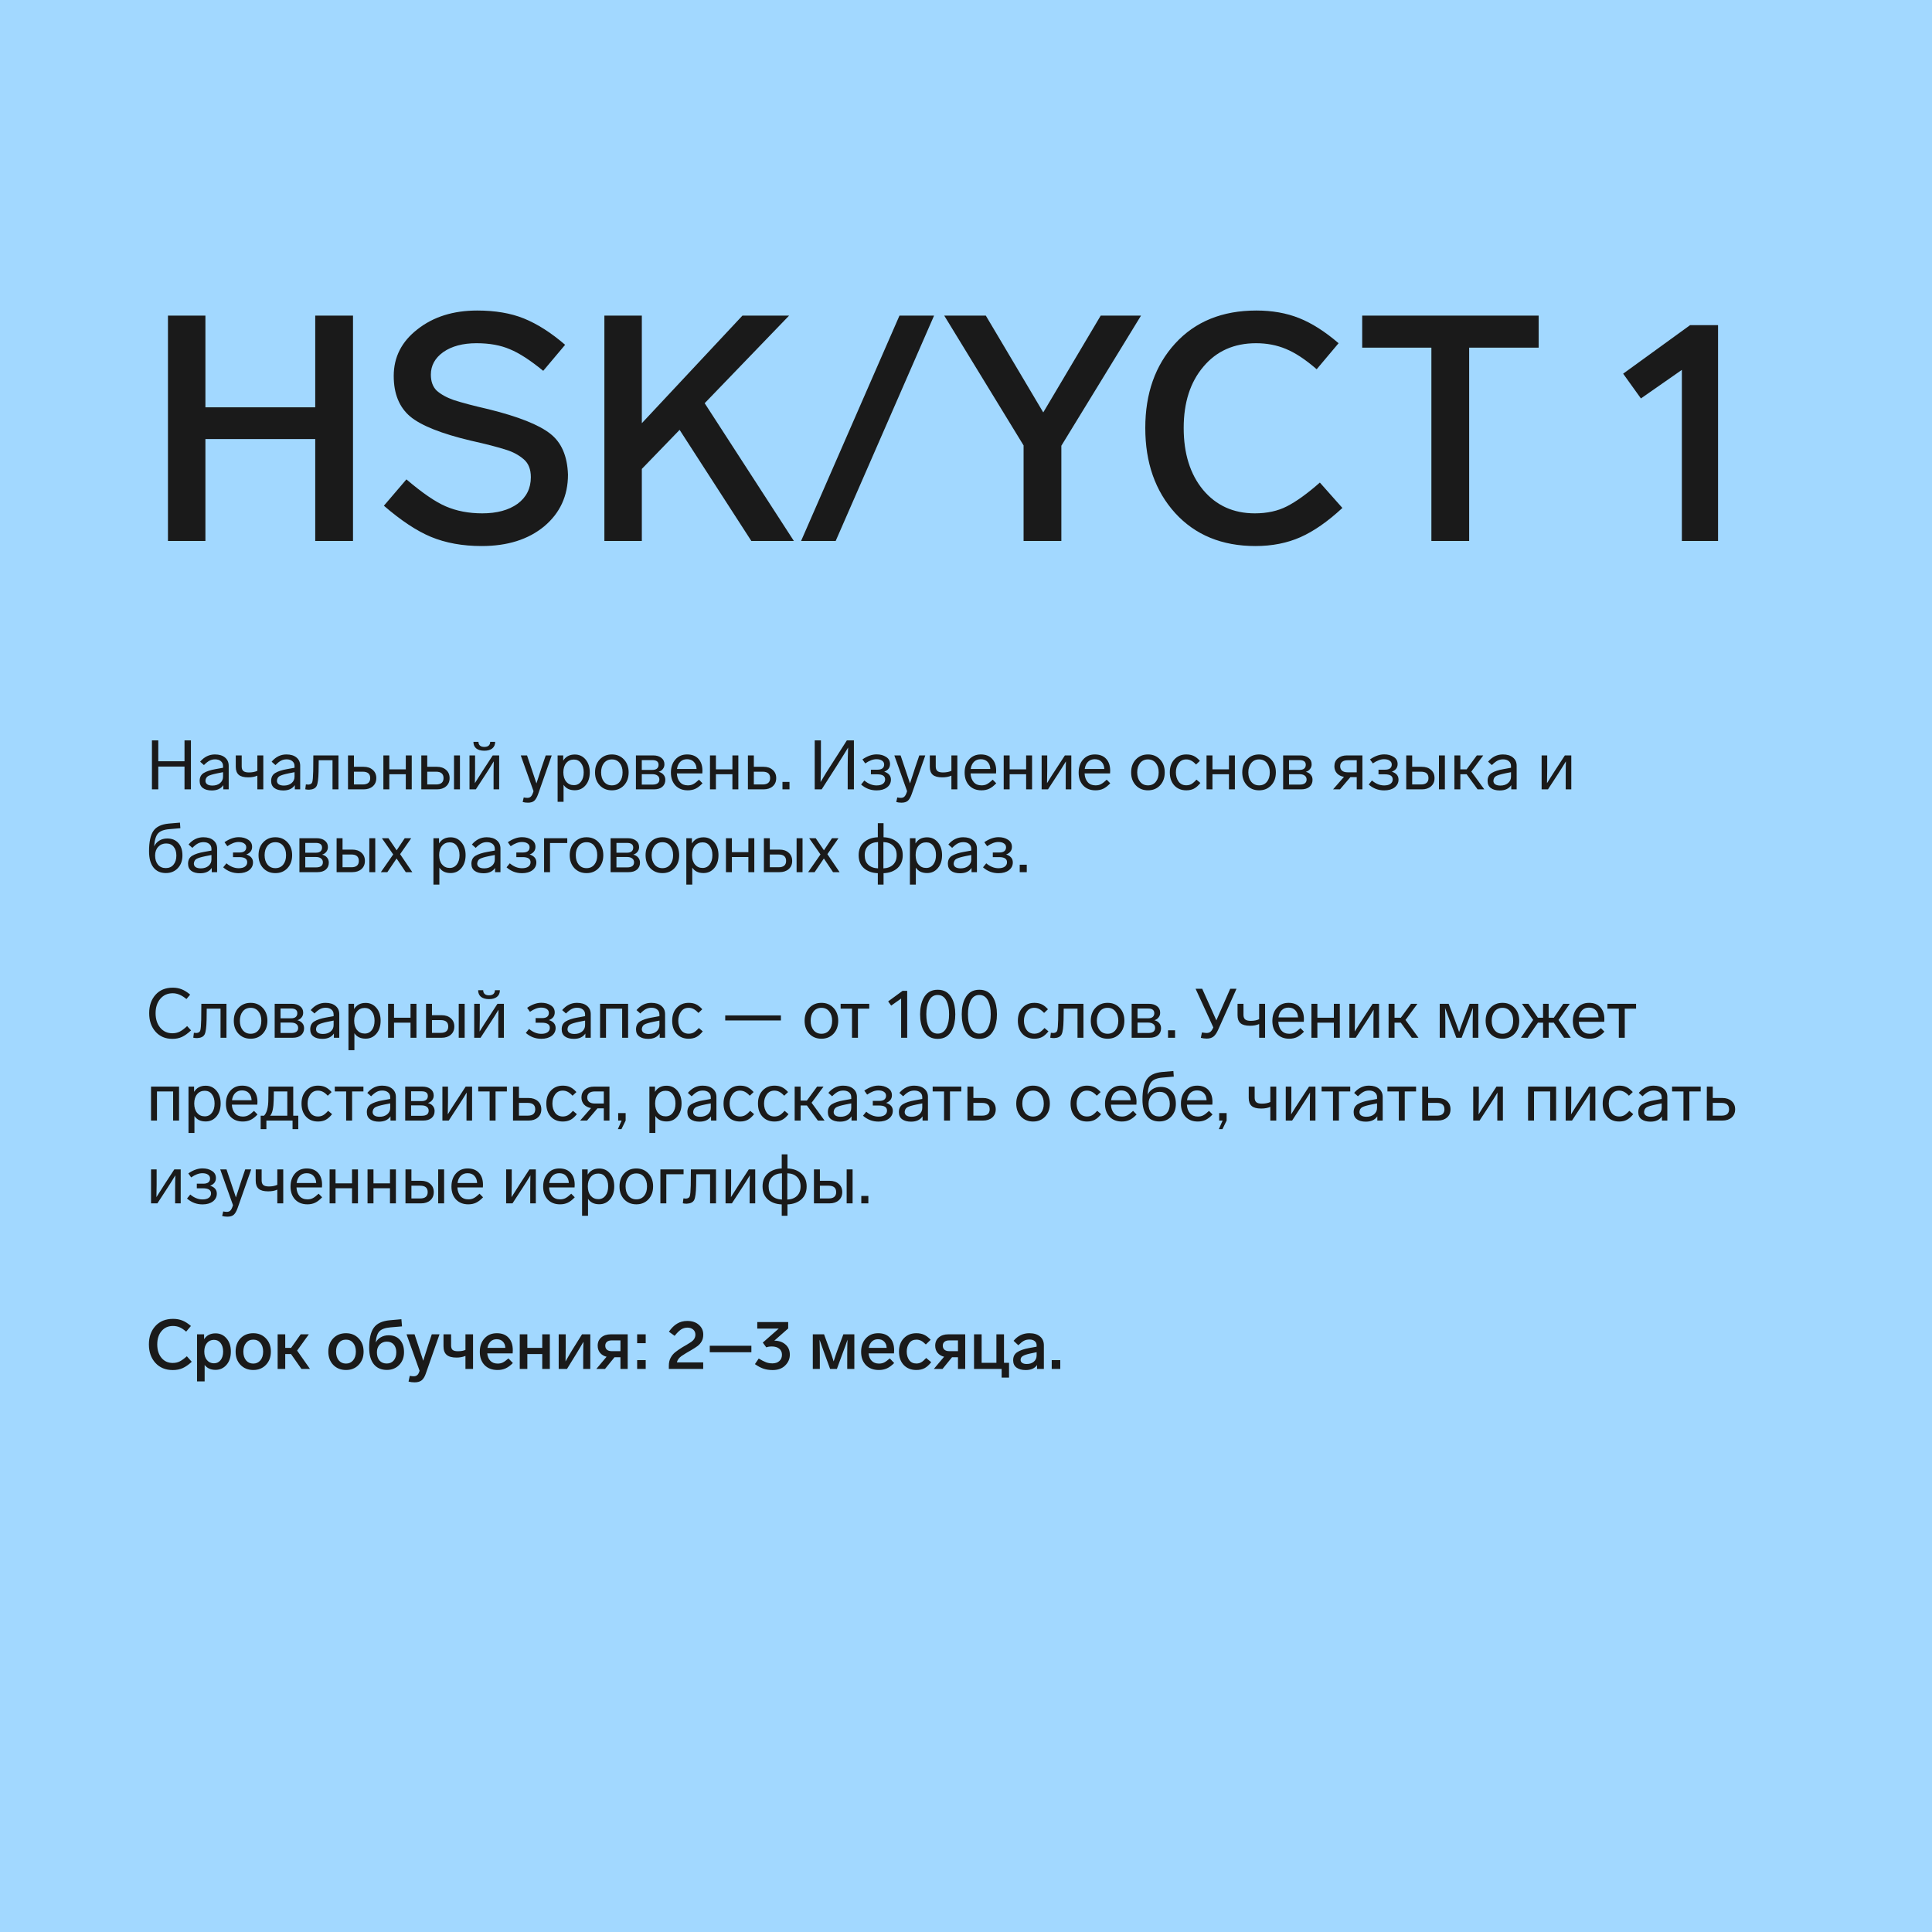 <?xml version="1.0" encoding="UTF-8"?> <svg xmlns="http://www.w3.org/2000/svg" width="700" height="700" viewBox="0 0 700 700" fill="none"><rect width="700" height="700" fill="#A2D8FF"></rect><path d="M127.9 114.35V196H114.215V159.085H74.425V196H60.855V114.35H74.425V147.585H114.215V114.35H127.9ZM204.755 124.93L196.82 134.36C192.143 130.527 188.118 127.92 184.745 126.54C181.372 125.083 177.347 124.355 172.67 124.355C167.687 124.355 163.662 125.428 160.595 127.575C157.605 129.722 156.11 132.443 156.11 135.74C156.11 138.193 156.8 140.11 158.18 141.49C159.713 142.87 161.783 144.02 164.39 144.94C167.457 145.937 171.673 147.048 177.04 148.275C187.85 150.958 195.287 153.91 199.35 157.13C203.413 160.273 205.56 165.218 205.79 171.965C205.79 179.632 202.915 185.88 197.165 190.71C191.415 195.463 183.863 197.84 174.51 197.84C167.61 197.84 161.477 196.728 156.11 194.505C150.973 192.358 145.3 188.602 139.09 183.235L147.255 173.69C153.005 178.597 157.758 181.855 161.515 183.465C165.425 185.152 169.833 185.995 174.74 185.995C180.03 185.995 184.285 184.845 187.505 182.545C190.725 180.168 192.335 176.948 192.335 172.885C192.335 170.048 191.492 167.902 189.805 166.445C188.042 164.912 185.933 163.762 183.48 162.995C180.413 161.998 176.12 160.887 170.6 159.66C159.943 157.13 152.622 154.217 148.635 150.92C144.648 147.547 142.655 142.64 142.655 136.2C142.655 129.377 145.53 123.742 151.28 119.295C157.03 114.772 164.237 112.51 172.9 112.51C179.417 112.51 185.052 113.468 189.805 115.385C194.712 117.378 199.695 120.56 204.755 124.93ZM272.225 196L246.235 155.75L232.55 169.895V196H218.98V114.35H232.55V153.335L269.005 114.35H285.91L255.32 146.09L287.635 196H272.225ZM338.432 114.35L302.782 196H290.247L325.897 114.35H338.432ZM398.808 114.35H413.413L384.548 161.5V196H370.863V161.385L342.113 114.35H357.178L377.993 149.425L398.808 114.35ZM484.994 124.355L477.059 133.785C472.996 130.258 469.277 127.805 465.904 126.425C462.607 125.045 459.004 124.355 455.094 124.355C447.121 124.355 440.757 127.192 436.004 132.865C431.251 138.462 428.874 145.86 428.874 155.06C428.874 164.337 431.212 171.812 435.889 177.485C440.642 183.158 446.891 185.995 454.634 185.995C459.081 185.995 462.952 185.152 466.249 183.465C469.699 181.702 473.686 178.827 478.209 174.84L486.374 184.04C481.084 188.947 476.024 192.473 471.194 194.62C466.364 196.767 460.921 197.84 454.864 197.84C442.751 197.84 433.052 193.853 425.769 185.88C418.562 177.907 414.959 167.633 414.959 155.06C414.959 142.563 418.562 132.367 425.769 124.47C433.052 116.497 442.866 112.51 455.209 112.51C460.959 112.51 466.134 113.43 470.734 115.27C475.334 117.11 480.087 120.138 484.994 124.355ZM557.488 114.35V125.965H532.303V196H518.618V125.965H493.548V114.35H557.488ZM612.363 117.8H622.483V196H609.373V134.015L594.538 144.365L588.098 135.395L612.363 117.8Z" fill="#1A1A1A"></path><path d="M69.175 268.25V286H66.85V277.75H57.35V286H55.05V268.25H57.35V275.825H66.85V268.25H69.175ZM82.863 277.45V286H80.913V284.475C80.046 285.758 78.655 286.4 76.738 286.4C75.388 286.4 74.313 286.108 73.513 285.525C72.73 284.942 72.338 284.083 72.338 282.95C72.338 281.633 72.83 280.675 73.813 280.075C74.83 279.458 76.246 278.992 78.063 278.675L80.813 278.175V277.55C80.813 276.8 80.546 276.208 80.013 275.775C79.496 275.342 78.805 275.125 77.938 275.125C77.188 275.125 76.513 275.283 75.913 275.6C75.33 275.9 74.655 276.433 73.888 277.2L72.513 275.975C73.996 274.225 75.78 273.35 77.863 273.35C79.43 273.35 80.655 273.725 81.538 274.475C82.421 275.208 82.863 276.2 82.863 277.45ZM80.813 281.4V279.775L78.563 280.225C77.03 280.542 75.971 280.867 75.388 281.2C74.821 281.533 74.505 282.092 74.438 282.875C74.438 283.442 74.655 283.875 75.088 284.175C75.538 284.475 76.163 284.625 76.963 284.625C78.08 284.625 78.996 284.333 79.713 283.75C80.446 283.15 80.813 282.367 80.813 281.4ZM93.248 273.7H95.398V286H93.248V281.025C92.348 281.442 91.239 281.65 89.923 281.65C88.356 281.65 87.214 281.342 86.498 280.725C85.781 280.092 85.423 279.125 85.423 277.825V273.7H87.573V277.725C87.573 278.458 87.773 279 88.173 279.35C88.589 279.7 89.264 279.875 90.198 279.875C91.398 279.875 92.414 279.675 93.248 279.275V273.7ZM108.766 277.45V286H106.816V284.475C105.95 285.758 104.558 286.4 102.641 286.4C101.291 286.4 100.216 286.108 99.416 285.525C98.633 284.942 98.241 284.083 98.241 282.95C98.241 281.633 98.733 280.675 99.716 280.075C100.733 279.458 102.15 278.992 103.966 278.675L106.716 278.175V277.55C106.716 276.8 106.45 276.208 105.916 275.775C105.4 275.342 104.708 275.125 103.841 275.125C103.091 275.125 102.416 275.283 101.816 275.6C101.233 275.9 100.558 276.433 99.791 277.2L98.416 275.975C99.9 274.225 101.683 273.35 103.766 273.35C105.333 273.35 106.558 273.725 107.441 274.475C108.325 275.208 108.766 276.2 108.766 277.45ZM106.716 281.4V279.775L104.466 280.225C102.933 280.542 101.875 280.867 101.291 281.2C100.725 281.533 100.408 282.092 100.341 282.875C100.341 283.442 100.558 283.875 100.991 284.175C101.441 284.475 102.066 284.625 102.866 284.625C103.983 284.625 104.9 284.333 105.616 283.75C106.35 283.15 106.716 282.367 106.716 281.4ZM110.603 285.975L110.828 284.2C111.161 284.25 111.478 284.275 111.778 284.275C112.511 284.208 112.961 283.917 113.128 283.4C113.311 282.867 113.428 281.55 113.478 279.45L113.528 273.7H122.628V286H120.478V275.45H115.478L115.428 279.525C115.378 282.158 115.144 283.9 114.728 284.75C114.311 285.6 113.403 286.058 112.003 286.125C111.469 286.125 111.003 286.075 110.603 285.975ZM126.087 286V273.7H128.237V277.825H131.737C133.121 277.825 134.229 278.2 135.062 278.95C135.912 279.683 136.337 280.675 136.337 281.925C136.337 283.175 135.912 284.167 135.062 284.9C134.229 285.633 133.121 286 131.737 286H126.087ZM128.237 284.225H131.387C133.221 284.225 134.137 283.458 134.137 281.925C134.137 280.375 133.221 279.6 131.387 279.6H128.237V284.225ZM149.18 286H147.03V280.525H141.055V286H138.905V273.7H141.055V278.75H147.03V273.7H149.18V286ZM152.65 286V273.7H154.8V277.825H158.3C159.683 277.825 160.791 278.2 161.625 278.95C162.475 279.683 162.9 280.675 162.9 281.925C162.9 283.175 162.475 284.167 161.625 284.9C160.791 285.633 159.683 286 158.3 286H152.65ZM154.8 284.225H157.95C159.783 284.225 160.7 283.458 160.7 281.925C160.7 280.375 159.783 279.6 157.95 279.6H154.8V284.225ZM166.65 273.7V286H164.5V273.7H166.65ZM180.856 273.7V286H178.831V280.95C178.831 278.917 178.856 277.217 178.906 275.85C177.873 277.567 176.923 279.083 176.056 280.4L172.406 286H170.106V273.7H172.131V279.15C172.131 280.767 172.106 282.3 172.056 283.75C173.356 281.65 174.298 280.167 174.881 279.3L178.531 273.7H180.856ZM179.406 268.775H177.606C177.606 269.358 177.423 269.817 177.056 270.15C176.689 270.467 176.164 270.625 175.481 270.625C174.798 270.625 174.273 270.467 173.906 270.15C173.539 269.817 173.356 269.358 173.356 268.775H171.531C171.531 269.808 171.873 270.608 172.556 271.175C173.256 271.725 174.231 272 175.481 272C176.714 272 177.673 271.725 178.356 271.175C179.056 270.608 179.406 269.808 179.406 268.775ZM197.729 273.7H199.904L194.979 287.7C194.562 288.867 194.096 289.675 193.579 290.125C193.062 290.592 192.296 290.825 191.279 290.825C190.562 290.825 189.929 290.742 189.379 290.575L189.754 288.925C190.204 289.025 190.646 289.075 191.079 289.075C191.596 289.075 192.004 288.933 192.304 288.65C192.621 288.367 192.904 287.858 193.154 287.125L193.304 286.65L188.679 273.7H190.954L192.329 277.775C192.696 278.842 193.304 280.658 194.154 283.225L194.354 283.85L195.104 281.575L196.354 277.725L197.729 273.7ZM213.688 279.825C213.688 281.758 213.18 283.325 212.163 284.525C211.147 285.725 209.847 286.325 208.263 286.325C206.413 286.325 205.055 285.667 204.188 284.35V290.5H202.038V273.7H204.063V275.6C204.98 274.117 206.38 273.375 208.263 273.375C209.847 273.375 211.147 273.975 212.163 275.175C213.18 276.375 213.688 277.925 213.688 279.825ZM210.513 283.2C211.163 282.35 211.488 281.225 211.488 279.825C211.488 278.425 211.163 277.308 210.513 276.475C209.88 275.625 209.022 275.2 207.938 275.2C206.788 275.2 205.863 275.617 205.163 276.45C204.463 277.283 204.113 278.408 204.113 279.825C204.113 281.258 204.463 282.392 205.163 283.225C205.863 284.058 206.788 284.475 207.938 284.475C209.005 284.475 209.863 284.05 210.513 283.2ZM226.07 275.175C227.203 276.375 227.77 277.933 227.77 279.85C227.77 281.767 227.203 283.333 226.07 284.55C224.937 285.75 223.478 286.35 221.695 286.35C219.912 286.35 218.445 285.75 217.295 284.55C216.162 283.333 215.595 281.767 215.595 279.85C215.595 277.933 216.162 276.375 217.295 275.175C218.445 273.958 219.912 273.35 221.695 273.35C223.478 273.35 224.937 273.958 226.07 275.175ZM218.845 276.45C218.145 277.317 217.795 278.45 217.795 279.85C217.795 281.25 218.145 282.383 218.845 283.25C219.562 284.117 220.512 284.55 221.695 284.55C222.878 284.55 223.82 284.125 224.52 283.275C225.22 282.408 225.57 281.267 225.57 279.85C225.57 278.433 225.22 277.3 224.52 276.45C223.82 275.583 222.878 275.15 221.695 275.15C220.512 275.15 219.562 275.583 218.845 276.45ZM241.059 282.55C241.059 283.6 240.692 284.442 239.959 285.075C239.225 285.692 238.217 286 236.934 286H230.409V273.7H236.634C237.867 273.7 238.859 273.992 239.609 274.575C240.359 275.142 240.734 275.925 240.734 276.925C240.734 277.575 240.542 278.142 240.159 278.625C239.792 279.108 239.284 279.45 238.634 279.65C239.384 279.833 239.975 280.183 240.409 280.7C240.842 281.2 241.059 281.817 241.059 282.55ZM232.534 275.4V278.95H236.334C237.084 278.95 237.65 278.792 238.034 278.475C238.417 278.142 238.609 277.683 238.609 277.1C238.609 275.967 237.85 275.4 236.334 275.4H232.534ZM238.909 282.425C238.909 281.825 238.684 281.358 238.234 281.025C237.8 280.675 237.159 280.5 236.309 280.5H232.534V284.275H236.359C238.059 284.275 238.909 283.658 238.909 282.425ZM253.26 282.5L254.535 283.8C253.652 284.733 252.802 285.392 251.985 285.775C251.168 286.158 250.235 286.35 249.185 286.35C247.335 286.35 245.852 285.767 244.735 284.6C243.635 283.417 243.085 281.858 243.085 279.925C243.085 277.992 243.618 276.417 244.685 275.2C245.768 273.967 247.193 273.35 248.96 273.35C250.71 273.35 252.068 273.875 253.035 274.925C254.018 275.975 254.51 277.425 254.51 279.275C254.51 279.508 254.493 279.825 254.46 280.225H245.235C245.302 281.525 245.677 282.575 246.36 283.375C247.043 284.158 247.993 284.55 249.21 284.55C249.977 284.55 250.635 284.4 251.185 284.1C251.735 283.817 252.427 283.283 253.26 282.5ZM245.285 278.625H252.385C252.335 277.525 252.002 276.658 251.385 276.025C250.785 275.392 249.968 275.075 248.935 275.075C247.935 275.075 247.118 275.383 246.485 276C245.852 276.617 245.452 277.492 245.285 278.625ZM267.515 286H265.365V280.525H259.39V286H257.24V273.7H259.39V278.75H265.365V273.7H267.515V286ZM270.985 286V273.7H273.135V277.825H276.635C278.018 277.825 279.126 278.2 279.96 278.95C280.81 279.683 281.235 280.675 281.235 281.925C281.235 283.175 280.81 284.167 279.96 284.9C279.126 285.633 278.018 286 276.635 286H270.985ZM273.135 284.225H276.285C278.118 284.225 279.035 283.458 279.035 281.925C279.035 280.375 278.118 279.6 276.285 279.6H273.135V284.225ZM286.052 283.3V286H283.502V283.3H286.052ZM306.837 268.25H309.387V286H307.137V278.025C307.137 275.492 307.187 273.1 307.287 270.85C306.37 272.383 305.07 274.475 303.387 277.125L302.912 277.875L297.712 286H295.187V268.25H297.437V276.35C297.437 278.3 297.395 280.633 297.312 283.35C298.628 281.083 300.045 278.8 301.562 276.5L306.837 268.25ZM322.797 282.475C322.797 283.625 322.322 284.567 321.372 285.3C320.422 286.017 319.164 286.375 317.597 286.375C315.481 286.375 313.614 285.667 311.997 284.25L313.172 282.8C314.589 283.983 316.064 284.575 317.597 284.575C318.581 284.575 319.339 284.383 319.872 284C320.422 283.6 320.697 283.067 320.697 282.4C320.697 281.167 319.747 280.55 317.847 280.55H315.547V278.875H317.897C318.697 278.875 319.306 278.717 319.722 278.4C320.139 278.067 320.347 277.6 320.347 277C320.347 276.4 320.097 275.933 319.597 275.6C319.114 275.25 318.431 275.075 317.547 275.075C316.314 275.075 314.964 275.583 313.497 276.6L312.472 275.15C314.239 273.933 315.956 273.325 317.622 273.325C318.972 273.325 320.114 273.633 321.047 274.25C321.997 274.85 322.472 275.708 322.472 276.825C322.472 278.142 321.772 279.067 320.372 279.6C321.989 280.117 322.797 281.075 322.797 282.475ZM333.08 273.7H335.255L330.33 287.7C329.914 288.867 329.447 289.675 328.93 290.125C328.414 290.592 327.647 290.825 326.63 290.825C325.914 290.825 325.28 290.742 324.73 290.575L325.105 288.925C325.555 289.025 325.997 289.075 326.43 289.075C326.947 289.075 327.355 288.933 327.655 288.65C327.972 288.367 328.255 287.858 328.505 287.125L328.655 286.65L324.03 273.7H326.305L327.68 277.775C328.047 278.842 328.655 280.658 329.505 283.225L329.705 283.85L330.455 281.575L331.705 277.725L333.08 273.7ZM344.713 273.7H346.863V286H344.713V281.025C343.813 281.442 342.704 281.65 341.388 281.65C339.821 281.65 338.679 281.342 337.963 280.725C337.246 280.092 336.888 279.125 336.888 277.825V273.7H339.038V277.725C339.038 278.458 339.238 279 339.638 279.35C340.054 279.7 340.729 279.875 341.663 279.875C342.863 279.875 343.879 279.675 344.713 279.275V273.7ZM359.681 282.5L360.956 283.8C360.073 284.733 359.223 285.392 358.406 285.775C357.589 286.158 356.656 286.35 355.606 286.35C353.756 286.35 352.273 285.767 351.156 284.6C350.056 283.417 349.506 281.858 349.506 279.925C349.506 277.992 350.039 276.417 351.106 275.2C352.189 273.967 353.614 273.35 355.381 273.35C357.131 273.35 358.489 273.875 359.456 274.925C360.439 275.975 360.931 277.425 360.931 279.275C360.931 279.508 360.914 279.825 360.881 280.225H351.656C351.723 281.525 352.098 282.575 352.781 283.375C353.464 284.158 354.414 284.55 355.631 284.55C356.398 284.55 357.056 284.4 357.606 284.1C358.156 283.817 358.848 283.283 359.681 282.5ZM351.706 278.625H358.806C358.756 277.525 358.423 276.658 357.806 276.025C357.206 275.392 356.389 275.075 355.356 275.075C354.356 275.075 353.539 275.383 352.906 276C352.273 276.617 351.873 277.492 351.706 278.625ZM373.936 286H371.786V280.525H365.811V286H363.661V273.7H365.811V278.75H371.786V273.7H373.936V286ZM385.831 273.7H388.156V286H386.131V280.95C386.131 278.917 386.156 277.217 386.206 275.85C385.172 277.567 384.222 279.083 383.356 280.4L379.706 286H377.406V273.7H379.431V279.15C379.431 280.767 379.406 282.3 379.356 283.75C380.656 281.65 381.597 280.167 382.181 279.3L385.831 273.7ZM400.99 282.5L402.265 283.8C401.381 284.733 400.531 285.392 399.715 285.775C398.898 286.158 397.965 286.35 396.915 286.35C395.065 286.35 393.581 285.767 392.465 284.6C391.365 283.417 390.815 281.858 390.815 279.925C390.815 277.992 391.348 276.417 392.415 275.2C393.498 273.967 394.923 273.35 396.69 273.35C398.44 273.35 399.798 273.875 400.765 274.925C401.748 275.975 402.24 277.425 402.24 279.275C402.24 279.508 402.223 279.825 402.19 280.225H392.965C393.031 281.525 393.406 282.575 394.09 283.375C394.773 284.158 395.723 284.55 396.94 284.55C397.706 284.55 398.365 284.4 398.915 284.1C399.465 283.817 400.156 283.283 400.99 282.5ZM393.015 278.625H400.115C400.065 277.525 399.731 276.658 399.115 276.025C398.515 275.392 397.698 275.075 396.665 275.075C395.665 275.075 394.848 275.383 394.215 276C393.581 276.617 393.181 277.492 393.015 278.625ZM420.308 275.175C421.442 276.375 422.008 277.933 422.008 279.85C422.008 281.767 421.442 283.333 420.308 284.55C419.175 285.75 417.717 286.35 415.933 286.35C414.15 286.35 412.683 285.75 411.533 284.55C410.4 283.333 409.833 281.767 409.833 279.85C409.833 277.933 410.4 276.375 411.533 275.175C412.683 273.958 414.15 273.35 415.933 273.35C417.717 273.35 419.175 273.958 420.308 275.175ZM413.083 276.45C412.383 277.317 412.033 278.45 412.033 279.85C412.033 281.25 412.383 282.383 413.083 283.25C413.8 284.117 414.75 284.55 415.933 284.55C417.117 284.55 418.058 284.125 418.758 283.275C419.458 282.408 419.808 281.267 419.808 279.85C419.808 278.433 419.458 277.3 418.758 276.45C418.058 275.583 417.117 275.15 415.933 275.15C414.75 275.15 413.8 275.583 413.083 276.45ZM429.797 275.15C428.63 275.15 427.714 275.608 427.047 276.525C426.38 277.425 426.047 278.533 426.047 279.85C426.047 281.15 426.372 282.258 427.022 283.175C427.689 284.075 428.622 284.525 429.822 284.525C430.489 284.525 431.089 284.383 431.622 284.1C432.172 283.8 432.797 283.258 433.497 282.475L434.922 283.675C434.139 284.658 433.355 285.35 432.572 285.75C431.789 286.15 430.872 286.35 429.822 286.35C428.022 286.35 426.572 285.758 425.472 284.575C424.389 283.392 423.847 281.817 423.847 279.85C423.847 277.9 424.397 276.333 425.497 275.15C426.614 273.95 428.055 273.35 429.822 273.35C430.839 273.35 431.722 273.525 432.472 273.875C433.239 274.225 433.997 274.825 434.747 275.675L433.347 277C432.714 276.317 432.122 275.842 431.572 275.575C431.039 275.292 430.447 275.15 429.797 275.15ZM447.422 286H445.272V280.525H439.297V286H437.147V273.7H439.297V278.75H445.272V273.7H447.422V286ZM460.567 275.175C461.7 276.375 462.267 277.933 462.267 279.85C462.267 281.767 461.7 283.333 460.567 284.55C459.434 285.75 457.975 286.35 456.192 286.35C454.409 286.35 452.942 285.75 451.792 284.55C450.659 283.333 450.092 281.767 450.092 279.85C450.092 277.933 450.659 276.375 451.792 275.175C452.942 273.958 454.409 273.35 456.192 273.35C457.975 273.35 459.434 273.958 460.567 275.175ZM453.342 276.45C452.642 277.317 452.292 278.45 452.292 279.85C452.292 281.25 452.642 282.383 453.342 283.25C454.059 284.117 455.009 284.55 456.192 284.55C457.375 284.55 458.317 284.125 459.017 283.275C459.717 282.408 460.067 281.267 460.067 279.85C460.067 278.433 459.717 277.3 459.017 276.45C458.317 275.583 457.375 275.15 456.192 275.15C455.009 275.15 454.059 275.583 453.342 276.45ZM475.556 282.55C475.556 283.6 475.189 284.442 474.456 285.075C473.722 285.692 472.714 286 471.431 286H464.906V273.7H471.131C472.364 273.7 473.356 273.992 474.106 274.575C474.856 275.142 475.231 275.925 475.231 276.925C475.231 277.575 475.039 278.142 474.656 278.625C474.289 279.108 473.781 279.45 473.131 279.65C473.881 279.833 474.472 280.183 474.906 280.7C475.339 281.2 475.556 281.817 475.556 282.55ZM467.031 275.4V278.95H470.831C471.581 278.95 472.147 278.792 472.531 278.475C472.914 278.142 473.106 277.683 473.106 277.1C473.106 275.967 472.347 275.4 470.831 275.4H467.031ZM473.406 282.425C473.406 281.825 473.181 281.358 472.731 281.025C472.297 280.675 471.656 280.5 470.806 280.5H467.031V284.275H470.856C472.556 284.275 473.406 283.658 473.406 282.425ZM488.046 273.7H493.621V286H491.571V281.575H489.271L485.496 286H482.996L486.946 281.475C485.88 281.292 485.03 280.858 484.396 280.175C483.78 279.475 483.471 278.625 483.471 277.625C483.471 276.442 483.888 275.492 484.721 274.775C485.571 274.058 486.68 273.7 488.046 273.7ZM491.571 279.825V275.45H488.321C487.438 275.45 486.755 275.642 486.271 276.025C485.805 276.408 485.571 276.942 485.571 277.625C485.571 278.325 485.805 278.867 486.271 279.25C486.755 279.633 487.43 279.825 488.296 279.825H491.571ZM506.708 282.475C506.708 283.625 506.233 284.567 505.283 285.3C504.333 286.017 503.075 286.375 501.508 286.375C499.392 286.375 497.525 285.667 495.908 284.25L497.083 282.8C498.5 283.983 499.975 284.575 501.508 284.575C502.492 284.575 503.25 284.383 503.783 284C504.333 283.6 504.608 283.067 504.608 282.4C504.608 281.167 503.658 280.55 501.758 280.55H499.458V278.875H501.808C502.608 278.875 503.217 278.717 503.633 278.4C504.05 278.067 504.258 277.6 504.258 277C504.258 276.4 504.008 275.933 503.508 275.6C503.025 275.25 502.342 275.075 501.458 275.075C500.225 275.075 498.875 275.583 497.408 276.6L496.383 275.15C498.15 273.933 499.867 273.325 501.533 273.325C502.883 273.325 504.025 273.633 504.958 274.25C505.908 274.85 506.383 275.708 506.383 276.825C506.383 278.142 505.683 279.067 504.283 279.6C505.9 280.117 506.708 281.075 506.708 282.475ZM509.51 286V273.7H511.66V277.825H515.16C516.543 277.825 517.652 278.2 518.485 278.95C519.335 279.683 519.76 280.675 519.76 281.925C519.76 283.175 519.335 284.167 518.485 284.9C517.652 285.633 516.543 286 515.16 286H509.51ZM511.66 284.225H514.81C516.643 284.225 517.56 283.458 517.56 281.925C517.56 280.375 516.643 279.6 514.81 279.6H511.66V284.225ZM523.51 273.7V286H521.36V273.7H523.51ZM535.366 286L531.391 280.525H529.116V286H526.966V273.7H529.116V278.75H531.391L535.091 273.7H537.416L533.091 279.55L537.791 286H535.366ZM549.513 277.45V286H547.563V284.475C546.697 285.758 545.305 286.4 543.388 286.4C542.038 286.4 540.963 286.108 540.163 285.525C539.38 284.942 538.988 284.083 538.988 282.95C538.988 281.633 539.48 280.675 540.463 280.075C541.48 279.458 542.897 278.992 544.713 278.675L547.463 278.175V277.55C547.463 276.8 547.197 276.208 546.663 275.775C546.147 275.342 545.455 275.125 544.588 275.125C543.838 275.125 543.163 275.283 542.563 275.6C541.98 275.9 541.305 276.433 540.538 277.2L539.163 275.975C540.647 274.225 542.43 273.35 544.513 273.35C546.08 273.35 547.305 273.725 548.188 274.475C549.072 275.208 549.513 276.2 549.513 277.45ZM547.463 281.4V279.775L545.213 280.225C543.68 280.542 542.622 280.867 542.038 281.2C541.472 281.533 541.155 282.092 541.088 282.875C541.088 283.442 541.305 283.875 541.738 284.175C542.188 284.475 542.813 284.625 543.613 284.625C544.73 284.625 545.647 284.333 546.363 283.75C547.097 283.15 547.463 282.367 547.463 281.4ZM566.983 273.7H569.308V286H567.283V280.95C567.283 278.917 567.308 277.217 567.358 275.85C566.325 277.567 565.375 279.083 564.508 280.4L560.858 286H558.558V273.7H560.583V279.15C560.583 280.767 560.558 282.3 560.508 283.75C561.808 281.65 562.75 280.167 563.333 279.3L566.983 273.7ZM64.625 305.45C65.608 306.533 66.1 308.025 66.1 309.925C66.1 311.825 65.542 313.367 64.425 314.55C63.308 315.733 61.867 316.325 60.1 316.325C58.167 316.325 56.667 315.65 55.6 314.3C54.533 312.933 54 310.983 54 308.45C54 305.083 54.517 302.633 55.55 301.1C56.6 299.55 58.458 298.65 61.125 298.4L65.2 298.05L65.35 300.075L61.325 300.425C59.375 300.575 58.008 301.1 57.225 302C56.458 302.883 56 304.442 55.85 306.675C56.25 305.792 56.867 305.092 57.7 304.575C58.533 304.058 59.5 303.8 60.6 303.8C62.3 303.8 63.642 304.35 64.625 305.45ZM63.9 309.975C63.9 308.625 63.567 307.558 62.9 306.775C62.25 305.992 61.35 305.6 60.2 305.6C59.05 305.6 58.092 306.008 57.325 306.825C56.575 307.625 56.2 308.675 56.2 309.975C56.2 311.358 56.55 312.467 57.25 313.3C57.95 314.117 58.892 314.525 60.075 314.525C61.242 314.525 62.167 314.117 62.85 313.3C63.55 312.467 63.9 311.358 63.9 309.975ZM78.664 307.45V316H76.714V314.475C75.847 315.758 74.455 316.4 72.539 316.4C71.189 316.4 70.114 316.108 69.314 315.525C68.53 314.942 68.139 314.083 68.139 312.95C68.139 311.633 68.63 310.675 69.614 310.075C70.63 309.458 72.047 308.992 73.864 308.675L76.614 308.175V307.55C76.614 306.8 76.347 306.208 75.814 305.775C75.297 305.342 74.605 305.125 73.739 305.125C72.989 305.125 72.314 305.283 71.714 305.6C71.13 305.9 70.455 306.433 69.689 307.2L68.314 305.975C69.797 304.225 71.58 303.35 73.664 303.35C75.23 303.35 76.455 303.725 77.339 304.475C78.222 305.208 78.664 306.2 78.664 307.45ZM76.614 311.4V309.775L74.364 310.225C72.83 310.542 71.772 310.867 71.189 311.2C70.622 311.533 70.305 312.092 70.239 312.875C70.239 313.442 70.455 313.875 70.889 314.175C71.339 314.475 71.964 314.625 72.764 314.625C73.88 314.625 74.797 314.333 75.514 313.75C76.247 313.15 76.614 312.367 76.614 311.4ZM91.669 312.475C91.669 313.625 91.194 314.567 90.244 315.3C89.294 316.017 88.036 316.375 86.469 316.375C84.353 316.375 82.486 315.667 80.869 314.25L82.044 312.8C83.461 313.983 84.936 314.575 86.469 314.575C87.453 314.575 88.211 314.383 88.744 314C89.294 313.6 89.569 313.067 89.569 312.4C89.569 311.167 88.619 310.55 86.719 310.55H84.419V308.875H86.769C87.569 308.875 88.178 308.717 88.594 308.4C89.011 308.067 89.219 307.6 89.219 307C89.219 306.4 88.969 305.933 88.469 305.6C87.986 305.25 87.303 305.075 86.419 305.075C85.186 305.075 83.836 305.583 82.369 306.6L81.344 305.15C83.111 303.933 84.828 303.325 86.494 303.325C87.844 303.325 88.986 303.633 89.919 304.25C90.869 304.85 91.344 305.708 91.344 306.825C91.344 308.142 90.644 309.067 89.244 309.6C90.861 310.117 91.669 311.075 91.669 312.475ZM104.146 305.175C105.279 306.375 105.846 307.933 105.846 309.85C105.846 311.767 105.279 313.333 104.146 314.55C103.013 315.75 101.554 316.35 99.771 316.35C97.988 316.35 96.521 315.75 95.371 314.55C94.238 313.333 93.671 311.767 93.671 309.85C93.671 307.933 94.238 306.375 95.371 305.175C96.521 303.958 97.988 303.35 99.771 303.35C101.554 303.35 103.013 303.958 104.146 305.175ZM96.921 306.45C96.221 307.317 95.871 308.45 95.871 309.85C95.871 311.25 96.221 312.383 96.921 313.25C97.638 314.117 98.588 314.55 99.771 314.55C100.954 314.55 101.896 314.125 102.596 313.275C103.296 312.408 103.646 311.267 103.646 309.85C103.646 308.433 103.296 307.3 102.596 306.45C101.896 305.583 100.954 305.15 99.771 305.15C98.588 305.15 97.638 305.583 96.921 306.45ZM119.135 312.55C119.135 313.6 118.768 314.442 118.035 315.075C117.301 315.692 116.293 316 115.01 316H108.485V303.7H114.71C115.943 303.7 116.935 303.992 117.685 304.575C118.435 305.142 118.81 305.925 118.81 306.925C118.81 307.575 118.618 308.142 118.235 308.625C117.868 309.108 117.36 309.45 116.71 309.65C117.46 309.833 118.051 310.183 118.485 310.7C118.918 311.2 119.135 311.817 119.135 312.55ZM110.61 305.4V308.95H114.41C115.16 308.95 115.726 308.792 116.11 308.475C116.493 308.142 116.685 307.683 116.685 307.1C116.685 305.967 115.926 305.4 114.41 305.4H110.61ZM116.985 312.425C116.985 311.825 116.76 311.358 116.31 311.025C115.876 310.675 115.235 310.5 114.385 310.5H110.61V314.275H114.435C116.135 314.275 116.985 313.658 116.985 312.425ZM121.961 316V303.7H124.111V307.825H127.611C128.995 307.825 130.103 308.2 130.936 308.95C131.786 309.683 132.211 310.675 132.211 311.925C132.211 313.175 131.786 314.167 130.936 314.9C130.103 315.633 128.995 316 127.611 316H121.961ZM124.111 314.225H127.261C129.095 314.225 130.011 313.458 130.011 311.925C130.011 310.375 129.095 309.6 127.261 309.6H124.111V314.225ZM135.961 303.7V316H133.811V303.7H135.961ZM149.392 316H147.017L143.692 311.05L140.342 316H137.992L142.467 309.575L138.367 303.7H140.742L143.717 308.075L146.642 303.7H148.992L144.967 309.475L149.392 316ZM168.693 309.825C168.693 311.758 168.185 313.325 167.168 314.525C166.151 315.725 164.851 316.325 163.268 316.325C161.418 316.325 160.06 315.667 159.193 314.35V320.5H157.043V303.7H159.068V305.6C159.985 304.117 161.385 303.375 163.268 303.375C164.851 303.375 166.151 303.975 167.168 305.175C168.185 306.375 168.693 307.925 168.693 309.825ZM165.518 313.2C166.168 312.35 166.493 311.225 166.493 309.825C166.493 308.425 166.168 307.308 165.518 306.475C164.885 305.625 164.026 305.2 162.943 305.2C161.793 305.2 160.868 305.617 160.168 306.45C159.468 307.283 159.118 308.408 159.118 309.825C159.118 311.258 159.468 312.392 160.168 313.225C160.868 314.058 161.793 314.475 162.943 314.475C164.01 314.475 164.868 314.05 165.518 313.2ZM181.325 307.45V316H179.375V314.475C178.508 315.758 177.116 316.4 175.2 316.4C173.85 316.4 172.775 316.108 171.975 315.525C171.191 314.942 170.8 314.083 170.8 312.95C170.8 311.633 171.291 310.675 172.275 310.075C173.291 309.458 174.708 308.992 176.525 308.675L179.275 308.175V307.55C179.275 306.8 179.008 306.208 178.475 305.775C177.958 305.342 177.266 305.125 176.4 305.125C175.65 305.125 174.975 305.283 174.375 305.6C173.791 305.9 173.116 306.433 172.35 307.2L170.975 305.975C172.458 304.225 174.241 303.35 176.325 303.35C177.891 303.35 179.116 303.725 180 304.475C180.883 305.208 181.325 306.2 181.325 307.45ZM179.275 311.4V309.775L177.025 310.225C175.491 310.542 174.433 310.867 173.85 311.2C173.283 311.533 172.966 312.092 172.9 312.875C172.9 313.442 173.116 313.875 173.55 314.175C174 314.475 174.625 314.625 175.425 314.625C176.541 314.625 177.458 314.333 178.175 313.75C178.908 313.15 179.275 312.367 179.275 311.4ZM194.33 312.475C194.33 313.625 193.855 314.567 192.905 315.3C191.955 316.017 190.697 316.375 189.13 316.375C187.014 316.375 185.147 315.667 183.53 314.25L184.705 312.8C186.122 313.983 187.597 314.575 189.13 314.575C190.114 314.575 190.872 314.383 191.405 314C191.955 313.6 192.23 313.067 192.23 312.4C192.23 311.167 191.28 310.55 189.38 310.55H187.08V308.875H189.43C190.23 308.875 190.839 308.717 191.255 308.4C191.672 308.067 191.88 307.6 191.88 307C191.88 306.4 191.63 305.933 191.13 305.6C190.647 305.25 189.964 305.075 189.08 305.075C187.847 305.075 186.497 305.583 185.03 306.6L184.005 305.15C185.772 303.933 187.489 303.325 189.155 303.325C190.505 303.325 191.647 303.633 192.58 304.25C193.53 304.85 194.005 305.708 194.005 306.825C194.005 308.142 193.305 309.067 191.905 309.6C193.522 310.117 194.33 311.075 194.33 312.475ZM205.532 305.45H199.282V316H197.132V303.7H205.532V305.45ZM216.89 305.175C218.024 306.375 218.59 307.933 218.59 309.85C218.59 311.767 218.024 313.333 216.89 314.55C215.757 315.75 214.299 316.35 212.515 316.35C210.732 316.35 209.265 315.75 208.115 314.55C206.982 313.333 206.415 311.767 206.415 309.85C206.415 307.933 206.982 306.375 208.115 305.175C209.265 303.958 210.732 303.35 212.515 303.35C214.299 303.35 215.757 303.958 216.89 305.175ZM209.665 306.45C208.965 307.317 208.615 308.45 208.615 309.85C208.615 311.25 208.965 312.383 209.665 313.25C210.382 314.117 211.332 314.55 212.515 314.55C213.699 314.55 214.64 314.125 215.34 313.275C216.04 312.408 216.39 311.267 216.39 309.85C216.39 308.433 216.04 307.3 215.34 306.45C214.64 305.583 213.699 305.15 212.515 305.15C211.332 305.15 210.382 305.583 209.665 306.45ZM231.879 312.55C231.879 313.6 231.512 314.442 230.779 315.075C230.046 315.692 229.037 316 227.754 316H221.229V303.7H227.454C228.687 303.7 229.679 303.992 230.429 304.575C231.179 305.142 231.554 305.925 231.554 306.925C231.554 307.575 231.362 308.142 230.979 308.625C230.612 309.108 230.104 309.45 229.454 309.65C230.204 309.833 230.796 310.183 231.229 310.7C231.662 311.2 231.879 311.817 231.879 312.55ZM223.354 305.4V308.95H227.154C227.904 308.95 228.471 308.792 228.854 308.475C229.237 308.142 229.429 307.683 229.429 307.1C229.429 305.967 228.671 305.4 227.154 305.4H223.354ZM229.729 312.425C229.729 311.825 229.504 311.358 229.054 311.025C228.621 310.675 227.979 310.5 227.129 310.5H223.354V314.275H227.179C228.879 314.275 229.729 313.658 229.729 312.425ZM244.38 305.175C245.514 306.375 246.08 307.933 246.08 309.85C246.08 311.767 245.514 313.333 244.38 314.55C243.247 315.75 241.789 316.35 240.005 316.35C238.222 316.35 236.755 315.75 235.605 314.55C234.472 313.333 233.905 311.767 233.905 309.85C233.905 307.933 234.472 306.375 235.605 305.175C236.755 303.958 238.222 303.35 240.005 303.35C241.789 303.35 243.247 303.958 244.38 305.175ZM237.155 306.45C236.455 307.317 236.105 308.45 236.105 309.85C236.105 311.25 236.455 312.383 237.155 313.25C237.872 314.117 238.822 314.55 240.005 314.55C241.189 314.55 242.13 314.125 242.83 313.275C243.53 312.408 243.88 311.267 243.88 309.85C243.88 308.433 243.53 307.3 242.83 306.45C242.13 305.583 241.189 305.15 240.005 305.15C238.822 305.15 237.872 305.583 237.155 306.45ZM260.319 309.825C260.319 311.758 259.811 313.325 258.794 314.525C257.777 315.725 256.477 316.325 254.894 316.325C253.044 316.325 251.686 315.667 250.819 314.35V320.5H248.669V303.7H250.694V305.6C251.611 304.117 253.011 303.375 254.894 303.375C256.477 303.375 257.777 303.975 258.794 305.175C259.811 306.375 260.319 307.925 260.319 309.825ZM257.144 313.2C257.794 312.35 258.119 311.225 258.119 309.825C258.119 308.425 257.794 307.308 257.144 306.475C256.511 305.625 255.652 305.2 254.569 305.2C253.419 305.2 252.494 305.617 251.794 306.45C251.094 307.283 250.744 308.408 250.744 309.825C250.744 311.258 251.094 312.392 251.794 313.225C252.494 314.058 253.419 314.475 254.569 314.475C255.636 314.475 256.494 314.05 257.144 313.2ZM273.301 316H271.151V310.525H265.176V316H263.026V303.7H265.176V308.75H271.151V303.7H273.301V316ZM276.771 316V303.7H278.921V307.825H282.421C283.804 307.825 284.913 308.2 285.746 308.95C286.596 309.683 287.021 310.675 287.021 311.925C287.021 313.175 286.596 314.167 285.746 314.9C284.913 315.633 283.804 316 282.421 316H276.771ZM278.921 314.225H282.071C283.904 314.225 284.821 313.458 284.821 311.925C284.821 310.375 283.904 309.6 282.071 309.6H278.921V314.225ZM290.771 303.7V316H288.621V303.7H290.771ZM304.202 316H301.827L298.502 311.05L295.152 316H292.802L297.277 309.575L293.177 303.7H295.552L298.527 308.075L301.452 303.7H303.802L299.777 309.475L304.202 316ZM318.053 298.25H320.128V303.35C322.211 303.433 323.886 304.05 325.153 305.2C326.436 306.333 327.078 307.883 327.078 309.85C327.078 311.833 326.436 313.4 325.153 314.55C323.886 315.683 322.211 316.292 320.128 316.375V320.5H318.053V316.375C315.969 316.292 314.286 315.683 313.003 314.55C311.736 313.4 311.103 311.833 311.103 309.85C311.103 307.883 311.736 306.333 313.003 305.2C314.286 304.05 315.969 303.433 318.053 303.35V298.25ZM318.128 314.625V305.1C316.644 305.15 315.469 305.592 314.603 306.425C313.736 307.242 313.303 308.383 313.303 309.85C313.303 311.333 313.728 312.483 314.578 313.3C315.428 314.117 316.611 314.558 318.128 314.625ZM320.078 305.1V314.625C321.561 314.558 322.728 314.117 323.578 313.3C324.444 312.467 324.878 311.317 324.878 309.85C324.878 308.383 324.444 307.242 323.578 306.425C322.728 305.592 321.561 305.15 320.078 305.1ZM341.325 309.825C341.325 311.758 340.817 313.325 339.8 314.525C338.783 315.725 337.483 316.325 335.9 316.325C334.05 316.325 332.692 315.667 331.825 314.35V320.5H329.675V303.7H331.7V305.6C332.617 304.117 334.017 303.375 335.9 303.375C337.483 303.375 338.783 303.975 339.8 305.175C340.817 306.375 341.325 307.925 341.325 309.825ZM338.15 313.2C338.8 312.35 339.125 311.225 339.125 309.825C339.125 308.425 338.8 307.308 338.15 306.475C337.517 305.625 336.658 305.2 335.575 305.2C334.425 305.2 333.5 305.617 332.8 306.45C332.1 307.283 331.75 308.408 331.75 309.825C331.75 311.258 332.1 312.392 332.8 313.225C333.5 314.058 334.425 314.475 335.575 314.475C336.642 314.475 337.5 314.05 338.15 313.2ZM353.957 307.45V316H352.007V314.475C351.14 315.758 349.748 316.4 347.832 316.4C346.482 316.4 345.407 316.108 344.607 315.525C343.823 314.942 343.432 314.083 343.432 312.95C343.432 311.633 343.923 310.675 344.907 310.075C345.923 309.458 347.34 308.992 349.157 308.675L351.907 308.175V307.55C351.907 306.8 351.64 306.208 351.107 305.775C350.59 305.342 349.898 305.125 349.032 305.125C348.282 305.125 347.607 305.283 347.007 305.6C346.423 305.9 345.748 306.433 344.982 307.2L343.607 305.975C345.09 304.225 346.873 303.35 348.957 303.35C350.523 303.35 351.748 303.725 352.632 304.475C353.515 305.208 353.957 306.2 353.957 307.45ZM351.907 311.4V309.775L349.657 310.225C348.123 310.542 347.065 310.867 346.482 311.2C345.915 311.533 345.598 312.092 345.532 312.875C345.532 313.442 345.748 313.875 346.182 314.175C346.632 314.475 347.257 314.625 348.057 314.625C349.173 314.625 350.09 314.333 350.807 313.75C351.54 313.15 351.907 312.367 351.907 311.4ZM366.962 312.475C366.962 313.625 366.487 314.567 365.537 315.3C364.587 316.017 363.329 316.375 361.762 316.375C359.646 316.375 357.779 315.667 356.162 314.25L357.337 312.8C358.754 313.983 360.229 314.575 361.762 314.575C362.746 314.575 363.504 314.383 364.037 314C364.587 313.6 364.862 313.067 364.862 312.4C364.862 311.167 363.912 310.55 362.012 310.55H359.712V308.875H362.062C362.862 308.875 363.471 308.717 363.887 308.4C364.304 308.067 364.512 307.6 364.512 307C364.512 306.4 364.262 305.933 363.762 305.6C363.279 305.25 362.596 305.075 361.712 305.075C360.479 305.075 359.129 305.583 357.662 306.6L356.637 305.15C358.404 303.933 360.121 303.325 361.787 303.325C363.137 303.325 364.279 303.633 365.212 304.25C366.162 304.85 366.637 305.708 366.637 306.825C366.637 308.142 365.937 309.067 364.537 309.6C366.154 310.117 366.962 311.075 366.962 312.475ZM372.014 313.3V316H369.464V313.3H372.014ZM68.9 360.375L67.55 361.975C65.883 360.575 64.233 359.875 62.6 359.875C60.717 359.875 59.208 360.55 58.075 361.9C56.942 363.233 56.375 364.975 56.375 367.125C56.375 369.242 56.933 370.983 58.05 372.35C59.183 373.7 60.65 374.375 62.45 374.375C63.417 374.375 64.292 374.183 65.075 373.8C65.875 373.4 66.783 372.725 67.8 371.775L69.225 373.325C68.058 374.425 66.958 375.217 65.925 375.7C64.908 376.167 63.758 376.4 62.475 376.4C59.925 376.4 57.883 375.533 56.35 373.8C54.817 372.067 54.05 369.833 54.05 367.1C54.05 364.367 54.817 362.142 56.35 360.425C57.883 358.708 59.967 357.85 62.6 357.85C63.783 357.85 64.867 358.05 65.85 358.45C66.833 358.833 67.85 359.475 68.9 360.375ZM70.027 375.975L70.252 374.2C70.585 374.25 70.902 374.275 71.202 374.275C71.935 374.208 72.385 373.917 72.552 373.4C72.735 372.867 72.852 371.55 72.902 369.45L72.952 363.7H82.052V376H79.902V365.45H74.902L74.852 369.525C74.802 372.158 74.568 373.9 74.152 374.75C73.735 375.6 72.827 376.058 71.427 376.125C70.893 376.125 70.427 376.075 70.027 375.975ZM95.186 365.175C96.32 366.375 96.886 367.933 96.886 369.85C96.886 371.767 96.32 373.333 95.186 374.55C94.053 375.75 92.594 376.35 90.811 376.35C89.028 376.35 87.561 375.75 86.411 374.55C85.278 373.333 84.711 371.767 84.711 369.85C84.711 367.933 85.278 366.375 86.411 365.175C87.561 363.958 89.028 363.35 90.811 363.35C92.594 363.35 94.053 363.958 95.186 365.175ZM87.961 366.45C87.261 367.317 86.911 368.45 86.911 369.85C86.911 371.25 87.261 372.383 87.961 373.25C88.678 374.117 89.628 374.55 90.811 374.55C91.995 374.55 92.936 374.125 93.636 373.275C94.336 372.408 94.686 371.267 94.686 369.85C94.686 368.433 94.336 367.3 93.636 366.45C92.936 365.583 91.995 365.15 90.811 365.15C89.628 365.15 88.678 365.583 87.961 366.45ZM110.175 372.55C110.175 373.6 109.808 374.442 109.075 375.075C108.341 375.692 107.333 376 106.05 376H99.525V363.7H105.75C106.983 363.7 107.975 363.992 108.725 364.575C109.475 365.142 109.85 365.925 109.85 366.925C109.85 367.575 109.658 368.142 109.275 368.625C108.908 369.108 108.4 369.45 107.75 369.65C108.5 369.833 109.091 370.183 109.525 370.7C109.958 371.2 110.175 371.817 110.175 372.55ZM101.65 365.4V368.95H105.45C106.2 368.95 106.766 368.792 107.15 368.475C107.533 368.142 107.725 367.683 107.725 367.1C107.725 365.967 106.966 365.4 105.45 365.4H101.65ZM108.025 372.425C108.025 371.825 107.8 371.358 107.35 371.025C106.916 370.675 106.275 370.5 105.425 370.5H101.65V374.275H105.475C107.175 374.275 108.025 373.658 108.025 372.425ZM122.926 367.45V376H120.976V374.475C120.11 375.758 118.718 376.4 116.801 376.4C115.451 376.4 114.376 376.108 113.576 375.525C112.793 374.942 112.401 374.083 112.401 372.95C112.401 371.633 112.893 370.675 113.876 370.075C114.893 369.458 116.31 368.992 118.126 368.675L120.876 368.175V367.55C120.876 366.8 120.61 366.208 120.076 365.775C119.56 365.342 118.868 365.125 118.001 365.125C117.251 365.125 116.576 365.283 115.976 365.6C115.393 365.9 114.718 366.433 113.951 367.2L112.576 365.975C114.06 364.225 115.843 363.35 117.926 363.35C119.493 363.35 120.718 363.725 121.601 364.475C122.485 365.208 122.926 366.2 122.926 367.45ZM120.876 371.4V369.775L118.626 370.225C117.093 370.542 116.035 370.867 115.451 371.2C114.885 371.533 114.568 372.092 114.501 372.875C114.501 373.442 114.718 373.875 115.151 374.175C115.601 374.475 116.226 374.625 117.026 374.625C118.143 374.625 119.06 374.333 119.776 373.75C120.51 373.15 120.876 372.367 120.876 371.4ZM137.907 369.825C137.907 371.758 137.399 373.325 136.382 374.525C135.365 375.725 134.065 376.325 132.482 376.325C130.632 376.325 129.274 375.667 128.407 374.35V380.5H126.257V363.7H128.282V365.6C129.199 364.117 130.599 363.375 132.482 363.375C134.065 363.375 135.365 363.975 136.382 365.175C137.399 366.375 137.907 367.925 137.907 369.825ZM134.732 373.2C135.382 372.35 135.707 371.225 135.707 369.825C135.707 368.425 135.382 367.308 134.732 366.475C134.099 365.625 133.24 365.2 132.157 365.2C131.007 365.2 130.082 365.617 129.382 366.45C128.682 367.283 128.332 368.408 128.332 369.825C128.332 371.258 128.682 372.392 129.382 373.225C130.082 374.058 131.007 374.475 132.157 374.475C133.224 374.475 134.082 374.05 134.732 373.2ZM150.889 376H148.739V370.525H142.764V376H140.614V363.7H142.764V368.75H148.739V363.7H150.889V376ZM154.359 376V363.7H156.509V367.825H160.009C161.392 367.825 162.5 368.2 163.334 368.95C164.184 369.683 164.609 370.675 164.609 371.925C164.609 373.175 164.184 374.167 163.334 374.9C162.5 375.633 161.392 376 160.009 376H154.359ZM156.509 374.225H159.659C161.492 374.225 162.409 373.458 162.409 371.925C162.409 370.375 161.492 369.6 159.659 369.6H156.509V374.225ZM168.359 363.7V376H166.209V363.7H168.359ZM182.565 363.7V376H180.54V370.95C180.54 368.917 180.565 367.217 180.615 365.85C179.582 367.567 178.632 369.083 177.765 370.4L174.115 376H171.815V363.7H173.84V369.15C173.84 370.767 173.815 372.3 173.765 373.75C175.065 371.65 176.007 370.167 176.59 369.3L180.24 363.7H182.565ZM181.115 358.775H179.315C179.315 359.358 179.132 359.817 178.765 360.15C178.398 360.467 177.873 360.625 177.19 360.625C176.507 360.625 175.982 360.467 175.615 360.15C175.248 359.817 175.065 359.358 175.065 358.775H173.24C173.24 359.808 173.582 360.608 174.265 361.175C174.965 361.725 175.94 362 177.19 362C178.423 362 179.382 361.725 180.065 361.175C180.765 360.608 181.115 359.808 181.115 358.775ZM201.313 372.475C201.313 373.625 200.838 374.567 199.888 375.3C198.938 376.017 197.68 376.375 196.113 376.375C193.996 376.375 192.13 375.667 190.513 374.25L191.688 372.8C193.105 373.983 194.58 374.575 196.113 374.575C197.096 374.575 197.855 374.383 198.388 374C198.938 373.6 199.213 373.067 199.213 372.4C199.213 371.167 198.263 370.55 196.363 370.55H194.063V368.875H196.413C197.213 368.875 197.821 368.717 198.238 368.4C198.655 368.067 198.863 367.6 198.863 367C198.863 366.4 198.613 365.933 198.113 365.6C197.63 365.25 196.946 365.075 196.063 365.075C194.83 365.075 193.48 365.583 192.013 366.6L190.988 365.15C192.755 363.933 194.471 363.325 196.138 363.325C197.488 363.325 198.63 363.633 199.563 364.25C200.513 364.85 200.988 365.708 200.988 366.825C200.988 368.142 200.288 369.067 198.888 369.6C200.505 370.117 201.313 371.075 201.313 372.475ZM214.04 367.45V376H212.09V374.475C211.223 375.758 209.831 376.4 207.915 376.4C206.565 376.4 205.49 376.108 204.69 375.525C203.906 374.942 203.515 374.083 203.515 372.95C203.515 371.633 204.006 370.675 204.99 370.075C206.006 369.458 207.423 368.992 209.24 368.675L211.99 368.175V367.55C211.99 366.8 211.723 366.208 211.19 365.775C210.673 365.342 209.981 365.125 209.115 365.125C208.365 365.125 207.69 365.283 207.09 365.6C206.506 365.9 205.831 366.433 205.065 367.2L203.69 365.975C205.173 364.225 206.956 363.35 209.04 363.35C210.606 363.35 211.831 363.725 212.715 364.475C213.598 365.208 214.04 366.2 214.04 367.45ZM211.99 371.4V369.775L209.74 370.225C208.206 370.542 207.148 370.867 206.565 371.2C205.998 371.533 205.681 372.092 205.615 372.875C205.615 373.442 205.831 373.875 206.265 374.175C206.715 374.475 207.34 374.625 208.14 374.625C209.256 374.625 210.173 374.333 210.89 373.75C211.623 373.15 211.99 372.367 211.99 371.4ZM217.42 376V363.7H227.57V376H225.42V365.45H219.57V376H217.42ZM240.968 367.45V376H239.018V374.475C238.152 375.758 236.76 376.4 234.843 376.4C233.493 376.4 232.418 376.108 231.618 375.525C230.835 374.942 230.443 374.083 230.443 372.95C230.443 371.633 230.935 370.675 231.918 370.075C232.935 369.458 234.352 368.992 236.168 368.675L238.918 368.175V367.55C238.918 366.8 238.652 366.208 238.118 365.775C237.602 365.342 236.91 365.125 236.043 365.125C235.293 365.125 234.618 365.283 234.018 365.6C233.435 365.9 232.76 366.433 231.993 367.2L230.618 365.975C232.102 364.225 233.885 363.35 235.968 363.35C237.535 363.35 238.76 363.725 239.643 364.475C240.527 365.208 240.968 366.2 240.968 367.45ZM238.918 371.4V369.775L236.668 370.225C235.135 370.542 234.077 370.867 233.493 371.2C232.927 371.533 232.61 372.092 232.543 372.875C232.543 373.442 232.76 373.875 233.193 374.175C233.643 374.475 234.268 374.625 235.068 374.625C236.185 374.625 237.102 374.333 237.818 373.75C238.552 373.15 238.918 372.367 238.918 371.4ZM249.499 365.15C248.332 365.15 247.416 365.608 246.749 366.525C246.082 367.425 245.749 368.533 245.749 369.85C245.749 371.15 246.074 372.258 246.724 373.175C247.391 374.075 248.324 374.525 249.524 374.525C250.191 374.525 250.791 374.383 251.324 374.1C251.874 373.8 252.499 373.258 253.199 372.475L254.624 373.675C253.841 374.658 253.057 375.35 252.274 375.75C251.491 376.15 250.574 376.35 249.524 376.35C247.724 376.35 246.274 375.758 245.174 374.575C244.091 373.392 243.549 371.817 243.549 369.85C243.549 367.9 244.099 366.333 245.199 365.15C246.316 363.95 247.757 363.35 249.524 363.35C250.541 363.35 251.424 363.525 252.174 363.875C252.941 364.225 253.699 364.825 254.449 365.675L253.049 367C252.416 366.317 251.824 365.842 251.274 365.575C250.741 365.292 250.149 365.15 249.499 365.15ZM282.938 367.9V369.725H262.763V367.9H282.938ZM301.998 365.175C303.131 366.375 303.698 367.933 303.698 369.85C303.698 371.767 303.131 373.333 301.998 374.55C300.864 375.75 299.406 376.35 297.623 376.35C295.839 376.35 294.373 375.75 293.223 374.55C292.089 373.333 291.523 371.767 291.523 369.85C291.523 367.933 292.089 366.375 293.223 365.175C294.373 363.958 295.839 363.35 297.623 363.35C299.406 363.35 300.864 363.958 301.998 365.175ZM294.773 366.45C294.073 367.317 293.723 368.45 293.723 369.85C293.723 371.25 294.073 372.383 294.773 373.25C295.489 374.117 296.439 374.55 297.623 374.55C298.806 374.55 299.748 374.125 300.448 373.275C301.148 372.408 301.498 371.267 301.498 369.85C301.498 368.433 301.148 367.3 300.448 366.45C299.748 365.583 298.806 365.15 297.623 365.15C296.439 365.15 295.489 365.583 294.773 366.45ZM314.949 365.45H310.849V376H308.699V365.45H304.574V363.7H314.949V365.45ZM327.019 359H328.694V376H326.494V361.8L322.894 364.35L321.794 362.825L327.019 359ZM344.92 361.75C345.72 363.3 346.12 365.217 346.12 367.5C346.12 369.783 345.72 371.7 344.92 373.25C343.837 375.35 342.112 376.4 339.745 376.4C337.378 376.4 335.653 375.35 334.57 373.25C333.77 371.7 333.37 369.783 333.37 367.5C333.37 365.217 333.77 363.3 334.57 361.75C335.653 359.65 337.378 358.6 339.745 358.6C342.112 358.6 343.837 359.65 344.92 361.75ZM336.52 362.7C335.92 363.933 335.62 365.533 335.62 367.5C335.62 369.467 335.92 371.067 336.52 372.3C337.22 373.767 338.295 374.5 339.745 374.5C341.195 374.5 342.27 373.767 342.97 372.3C343.57 371.067 343.87 369.467 343.87 367.5C343.87 365.533 343.57 363.933 342.97 362.7C342.27 361.233 341.195 360.5 339.745 360.5C338.295 360.5 337.22 361.233 336.52 362.7ZM360.008 361.75C360.808 363.3 361.208 365.217 361.208 367.5C361.208 369.783 360.808 371.7 360.008 373.25C358.925 375.35 357.2 376.4 354.833 376.4C352.466 376.4 350.741 375.35 349.658 373.25C348.858 371.7 348.458 369.783 348.458 367.5C348.458 365.217 348.858 363.3 349.658 361.75C350.741 359.65 352.466 358.6 354.833 358.6C357.2 358.6 358.925 359.65 360.008 361.75ZM351.608 362.7C351.008 363.933 350.708 365.533 350.708 367.5C350.708 369.467 351.008 371.067 351.608 372.3C352.308 373.767 353.383 374.5 354.833 374.5C356.283 374.5 357.358 373.767 358.058 372.3C358.658 371.067 358.958 369.467 358.958 367.5C358.958 365.533 358.658 363.933 358.058 362.7C357.358 361.233 356.283 360.5 354.833 360.5C353.383 360.5 352.308 361.233 351.608 362.7ZM374.743 365.15C373.576 365.15 372.66 365.608 371.993 366.525C371.326 367.425 370.993 368.533 370.993 369.85C370.993 371.15 371.318 372.258 371.968 373.175C372.635 374.075 373.568 374.525 374.768 374.525C375.435 374.525 376.035 374.383 376.568 374.1C377.118 373.8 377.743 373.258 378.443 372.475L379.868 373.675C379.085 374.658 378.301 375.35 377.518 375.75C376.735 376.15 375.818 376.35 374.768 376.35C372.968 376.35 371.518 375.758 370.418 374.575C369.335 373.392 368.793 371.817 368.793 369.85C368.793 367.9 369.343 366.333 370.443 365.15C371.56 363.95 373.001 363.35 374.768 363.35C375.785 363.35 376.668 363.525 377.418 363.875C378.185 364.225 378.943 364.825 379.693 365.675L378.293 367C377.66 366.317 377.068 365.842 376.518 365.575C375.985 365.292 375.393 365.15 374.743 365.15ZM380.525 375.975L380.75 374.2C381.083 374.25 381.4 374.275 381.7 374.275C382.433 374.208 382.883 373.917 383.05 373.4C383.233 372.867 383.35 371.55 383.4 369.45L383.45 363.7H392.55V376H390.4V365.45H385.4L385.35 369.525C385.3 372.158 385.066 373.9 384.65 374.75C384.233 375.6 383.325 376.058 381.925 376.125C381.391 376.125 380.925 376.075 380.525 375.975ZM405.684 365.175C406.818 366.375 407.384 367.933 407.384 369.85C407.384 371.767 406.818 373.333 405.684 374.55C404.551 375.75 403.093 376.35 401.309 376.35C399.526 376.35 398.059 375.75 396.909 374.55C395.776 373.333 395.209 371.767 395.209 369.85C395.209 367.933 395.776 366.375 396.909 365.175C398.059 363.958 399.526 363.35 401.309 363.35C403.093 363.35 404.551 363.958 405.684 365.175ZM398.459 366.45C397.759 367.317 397.409 368.45 397.409 369.85C397.409 371.25 397.759 372.383 398.459 373.25C399.176 374.117 400.126 374.55 401.309 374.55C402.493 374.55 403.434 374.125 404.134 373.275C404.834 372.408 405.184 371.267 405.184 369.85C405.184 368.433 404.834 367.3 404.134 366.45C403.434 365.583 402.493 365.15 401.309 365.15C400.126 365.15 399.176 365.583 398.459 366.45ZM420.673 372.55C420.673 373.6 420.306 374.442 419.573 375.075C418.84 375.692 417.831 376 416.548 376H410.023V363.7H416.248C417.481 363.7 418.473 363.992 419.223 364.575C419.973 365.142 420.348 365.925 420.348 366.925C420.348 367.575 420.156 368.142 419.773 368.625C419.406 369.108 418.898 369.45 418.248 369.65C418.998 369.833 419.59 370.183 420.023 370.7C420.456 371.2 420.673 371.817 420.673 372.55ZM412.148 365.4V368.95H415.948C416.698 368.95 417.265 368.792 417.648 368.475C418.031 368.142 418.223 367.683 418.223 367.1C418.223 365.967 417.465 365.4 415.948 365.4H412.148ZM418.523 372.425C418.523 371.825 418.298 371.358 417.848 371.025C417.415 370.675 416.773 370.5 415.923 370.5H412.148V374.275H415.973C417.673 374.275 418.523 373.658 418.523 372.425ZM425.749 373.3V376H423.199V373.3H425.749ZM445.734 358.25H448.009L441.384 373.05C440.867 374.233 440.292 375.075 439.659 375.575C439.042 376.058 438.226 376.3 437.209 376.3C436.492 376.3 435.784 376.208 435.084 376.025L435.484 374.075C436.334 374.208 436.892 374.275 437.159 374.275C437.692 374.275 438.142 374.142 438.509 373.875C438.892 373.592 439.234 373.1 439.534 372.4L439.609 372.25L433.184 358.25H435.584L440.709 369.7L445.734 358.25ZM456.212 363.7H458.362V376H456.212V371.025C455.312 371.442 454.203 371.65 452.887 371.65C451.32 371.65 450.178 371.342 449.462 370.725C448.745 370.092 448.387 369.125 448.387 367.825V363.7H450.537V367.725C450.537 368.458 450.737 369 451.137 369.35C451.553 369.7 452.228 369.875 453.162 369.875C454.362 369.875 455.378 369.675 456.212 369.275V363.7ZM471.18 372.5L472.455 373.8C471.572 374.733 470.722 375.392 469.905 375.775C469.088 376.158 468.155 376.35 467.105 376.35C465.255 376.35 463.772 375.767 462.655 374.6C461.555 373.417 461.005 371.858 461.005 369.925C461.005 367.992 461.538 366.417 462.605 365.2C463.688 363.967 465.113 363.35 466.88 363.35C468.63 363.35 469.988 363.875 470.955 364.925C471.938 365.975 472.43 367.425 472.43 369.275C472.43 369.508 472.413 369.825 472.38 370.225H463.155C463.222 371.525 463.597 372.575 464.28 373.375C464.963 374.158 465.913 374.55 467.13 374.55C467.897 374.55 468.555 374.4 469.105 374.1C469.655 373.817 470.347 373.283 471.18 372.5ZM463.205 368.625H470.305C470.255 367.525 469.922 366.658 469.305 366.025C468.705 365.392 467.888 365.075 466.855 365.075C465.855 365.075 465.038 365.383 464.405 366C463.772 366.617 463.372 367.492 463.205 368.625ZM485.435 376H483.285V370.525H477.31V376H475.16V363.7H477.31V368.75H483.285V363.7H485.435V376ZM497.33 363.7H499.655V376H497.63V370.95C497.63 368.917 497.655 367.217 497.705 365.85C496.671 367.567 495.721 369.083 494.855 370.4L491.205 376H488.905V363.7H490.93V369.15C490.93 370.767 490.905 372.3 490.855 373.75C492.155 371.65 493.096 370.167 493.68 369.3L497.33 363.7ZM511.514 376L507.539 370.525H505.264V376H503.114V363.7H505.264V368.75H507.539L511.239 363.7H513.564L509.239 369.55L513.939 376H511.514ZM532.469 363.7H535.619V376H533.594V370.375C533.594 369.842 533.611 368.558 533.644 366.525L533.669 365.175L531.944 369.85L529.569 376H527.669L525.319 369.85C524.836 368.617 524.252 367.067 523.569 365.2C523.636 367 523.669 368.725 523.669 370.375V376H521.644V363.7H524.869L526.969 369.175C527.452 370.425 528.019 372.017 528.669 373.95C529.202 372.35 529.769 370.767 530.369 369.2L532.469 363.7ZM548.751 365.175C549.884 366.375 550.451 367.933 550.451 369.85C550.451 371.767 549.884 373.333 548.751 374.55C547.617 375.75 546.159 376.35 544.376 376.35C542.592 376.35 541.126 375.75 539.976 374.55C538.842 373.333 538.276 371.767 538.276 369.85C538.276 367.933 538.842 366.375 539.976 365.175C541.126 363.958 542.592 363.35 544.376 363.35C546.159 363.35 547.617 363.958 548.751 365.175ZM541.526 366.45C540.826 367.317 540.476 368.45 540.476 369.85C540.476 371.25 540.826 372.383 541.526 373.25C542.242 374.117 543.192 374.55 544.376 374.55C545.559 374.55 546.501 374.125 547.201 373.275C547.901 372.408 548.251 371.267 548.251 369.85C548.251 368.433 547.901 367.3 547.201 366.45C546.501 365.583 545.559 365.15 544.376 365.15C543.192 365.15 542.242 365.583 541.526 366.45ZM566.706 376L562.956 370.525H561.106V376H559.081V370.525H557.231L553.481 376H551.056L555.506 369.55L551.431 363.7H553.781L557.206 368.75H559.081V363.7H561.106V368.75H562.981L566.406 363.7H568.756L564.681 369.55L569.131 376H566.706ZM580.042 372.5L581.317 373.8C580.434 374.733 579.584 375.392 578.767 375.775C577.951 376.158 577.017 376.35 575.967 376.35C574.117 376.35 572.634 375.767 571.517 374.6C570.417 373.417 569.867 371.858 569.867 369.925C569.867 367.992 570.401 366.417 571.467 365.2C572.551 363.967 573.976 363.35 575.742 363.35C577.492 363.35 578.851 363.875 579.817 364.925C580.801 365.975 581.292 367.425 581.292 369.275C581.292 369.508 581.276 369.825 581.242 370.225H572.017C572.084 371.525 572.459 372.575 573.142 373.375C573.826 374.158 574.776 374.55 575.992 374.55C576.759 374.55 577.417 374.4 577.967 374.1C578.517 373.817 579.209 373.283 580.042 372.5ZM572.067 368.625H579.167C579.117 367.525 578.784 366.658 578.167 366.025C577.567 365.392 576.751 365.075 575.717 365.075C574.717 365.075 573.901 365.383 573.267 366C572.634 366.617 572.234 367.492 572.067 368.625ZM592.781 365.45H588.681V376H586.531V365.45H582.406V363.7H592.781V365.45ZM54.725 406V393.7H64.875V406H62.725V395.45H56.875V406H54.725ZM79.948 399.825C79.948 401.758 79.44 403.325 78.423 404.525C77.406 405.725 76.106 406.325 74.523 406.325C72.673 406.325 71.315 405.667 70.448 404.35V410.5H68.298V393.7H70.323V395.6C71.24 394.117 72.64 393.375 74.523 393.375C76.106 393.375 77.406 393.975 78.423 395.175C79.44 396.375 79.948 397.925 79.948 399.825ZM76.773 403.2C77.423 402.35 77.748 401.225 77.748 399.825C77.748 398.425 77.423 397.308 76.773 396.475C76.14 395.625 75.281 395.2 74.198 395.2C73.048 395.2 72.123 395.617 71.423 396.45C70.723 397.283 70.373 398.408 70.373 399.825C70.373 401.258 70.723 402.392 71.423 403.225C72.123 404.058 73.048 404.475 74.198 404.475C75.265 404.475 76.123 404.05 76.773 403.2ZM92.03 402.5L93.305 403.8C92.421 404.733 91.571 405.392 90.755 405.775C89.938 406.158 89.005 406.35 87.955 406.35C86.105 406.35 84.621 405.767 83.505 404.6C82.405 403.417 81.855 401.858 81.855 399.925C81.855 397.992 82.388 396.417 83.455 395.2C84.538 393.967 85.963 393.35 87.73 393.35C89.48 393.35 90.838 393.875 91.805 394.925C92.788 395.975 93.28 397.425 93.28 399.275C93.28 399.508 93.263 399.825 93.23 400.225H84.005C84.071 401.525 84.446 402.575 85.13 403.375C85.813 404.158 86.763 404.55 87.98 404.55C88.746 404.55 89.405 404.4 89.955 404.1C90.505 403.817 91.196 403.283 92.03 402.5ZM84.055 398.625H91.155C91.105 397.525 90.771 396.658 90.155 396.025C89.555 395.392 88.738 395.075 87.705 395.075C86.705 395.075 85.888 395.383 85.255 396C84.621 396.617 84.221 397.492 84.055 398.625ZM94.445 409.125V404.25H95.645C96.678 403.217 97.203 401.258 97.22 398.375L97.27 393.7H106.245V404.25H108.07V409.125H105.995V406H96.52V409.125H94.445ZM97.87 404.25H104.095V395.45H99.22L99.17 398.425C99.12 401.442 98.686 403.383 97.87 404.25ZM115.197 395.15C114.031 395.15 113.114 395.608 112.447 396.525C111.781 397.425 111.447 398.533 111.447 399.85C111.447 401.15 111.772 402.258 112.422 403.175C113.089 404.075 114.022 404.525 115.222 404.525C115.889 404.525 116.489 404.383 117.022 404.1C117.572 403.8 118.197 403.258 118.897 402.475L120.322 403.675C119.539 404.658 118.756 405.35 117.972 405.75C117.189 406.15 116.272 406.35 115.222 406.35C113.422 406.35 111.972 405.758 110.872 404.575C109.789 403.392 109.247 401.817 109.247 399.85C109.247 397.9 109.797 396.333 110.897 395.15C112.014 393.95 113.456 393.35 115.222 393.35C116.239 393.35 117.122 393.525 117.872 393.875C118.639 394.225 119.397 394.825 120.147 395.675L118.747 397C118.114 396.317 117.522 395.842 116.972 395.575C116.439 395.292 115.847 395.15 115.197 395.15ZM131.673 395.45H127.573V406H125.423V395.45H121.298V393.7H131.673V395.45ZM143.434 397.45V406H141.484V404.475C140.618 405.758 139.226 406.4 137.309 406.4C135.959 406.4 134.884 406.108 134.084 405.525C133.301 404.942 132.909 404.083 132.909 402.95C132.909 401.633 133.401 400.675 134.384 400.075C135.401 399.458 136.818 398.992 138.634 398.675L141.384 398.175V397.55C141.384 396.8 141.118 396.208 140.584 395.775C140.068 395.342 139.376 395.125 138.509 395.125C137.759 395.125 137.084 395.283 136.484 395.6C135.901 395.9 135.226 396.433 134.459 397.2L133.084 395.975C134.568 394.225 136.351 393.35 138.434 393.35C140.001 393.35 141.226 393.725 142.109 394.475C142.993 395.208 143.434 396.2 143.434 397.45ZM141.384 401.4V399.775L139.134 400.225C137.601 400.542 136.543 400.867 135.959 401.2C135.393 401.533 135.076 402.092 135.009 402.875C135.009 403.442 135.226 403.875 135.659 404.175C136.109 404.475 136.734 404.625 137.534 404.625C138.651 404.625 139.568 404.333 140.284 403.75C141.018 403.15 141.384 402.367 141.384 401.4ZM157.465 402.55C157.465 403.6 157.098 404.442 156.365 405.075C155.632 405.692 154.623 406 153.34 406H146.815V393.7H153.04C154.273 393.7 155.265 393.992 156.015 394.575C156.765 395.142 157.14 395.925 157.14 396.925C157.14 397.575 156.948 398.142 156.565 398.625C156.198 399.108 155.69 399.45 155.04 399.65C155.79 399.833 156.382 400.183 156.815 400.7C157.248 401.2 157.465 401.817 157.465 402.55ZM148.94 395.4V398.95H152.74C153.49 398.95 154.057 398.792 154.44 398.475C154.823 398.142 155.015 397.683 155.015 397.1C155.015 395.967 154.257 395.4 152.74 395.4H148.94ZM155.315 402.425C155.315 401.825 155.09 401.358 154.64 401.025C154.207 400.675 153.565 400.5 152.715 400.5H148.94V404.275H152.765C154.465 404.275 155.315 403.658 155.315 402.425ZM168.716 393.7H171.041V406H169.016V400.95C169.016 398.917 169.041 397.217 169.091 395.85C168.058 397.567 167.108 399.083 166.241 400.4L162.591 406H160.291V393.7H162.316V399.15C162.316 400.767 162.291 402.3 162.241 403.75C163.541 401.65 164.483 400.167 165.066 399.3L168.716 393.7ZM183.65 395.45H179.55V406H177.4V395.45H173.275V393.7H183.65V395.45ZM185.877 406V393.7H188.027V397.825H191.527C192.911 397.825 194.019 398.2 194.852 398.95C195.702 399.683 196.127 400.675 196.127 401.925C196.127 403.175 195.702 404.167 194.852 404.9C194.019 405.633 192.911 406 191.527 406H185.877ZM188.027 404.225H191.177C193.011 404.225 193.927 403.458 193.927 401.925C193.927 400.375 193.011 399.6 191.177 399.6H188.027V404.225ZM203.894 395.15C202.727 395.15 201.81 395.608 201.144 396.525C200.477 397.425 200.144 398.533 200.144 399.85C200.144 401.15 200.469 402.258 201.119 403.175C201.785 404.075 202.719 404.525 203.919 404.525C204.585 404.525 205.185 404.383 205.719 404.1C206.269 403.8 206.894 403.258 207.594 402.475L209.019 403.675C208.235 404.658 207.452 405.35 206.669 405.75C205.885 406.15 204.969 406.35 203.919 406.35C202.119 406.35 200.669 405.758 199.569 404.575C198.485 403.392 197.944 401.817 197.944 399.85C197.944 397.9 198.494 396.333 199.594 395.15C200.71 393.95 202.152 393.35 203.919 393.35C204.935 393.35 205.819 393.525 206.569 393.875C207.335 394.225 208.094 394.825 208.844 395.675L207.444 397C206.81 396.317 206.219 395.842 205.669 395.575C205.135 395.292 204.544 395.15 203.894 395.15ZM215.244 393.7H220.819V406H218.769V401.575H216.469L212.694 406H210.194L214.144 401.475C213.077 401.292 212.227 400.858 211.594 400.175C210.977 399.475 210.669 398.625 210.669 397.625C210.669 396.442 211.085 395.492 211.919 394.775C212.769 394.058 213.877 393.7 215.244 393.7ZM218.769 399.825V395.45H215.519C214.635 395.45 213.952 395.642 213.469 396.025C213.002 396.408 212.769 396.942 212.769 397.625C212.769 398.325 213.002 398.867 213.469 399.25C213.952 399.633 214.627 399.825 215.494 399.825H218.769ZM226.681 403.3V406L225.156 409.125H223.856L225.231 406H223.981V403.3H226.681ZM246.94 399.825C246.94 401.758 246.432 403.325 245.415 404.525C244.399 405.725 243.099 406.325 241.515 406.325C239.665 406.325 238.307 405.667 237.44 404.35V410.5H235.29V393.7H237.315V395.6C238.232 394.117 239.632 393.375 241.515 393.375C243.099 393.375 244.399 393.975 245.415 395.175C246.432 396.375 246.94 397.925 246.94 399.825ZM243.765 403.2C244.415 402.35 244.74 401.225 244.74 399.825C244.74 398.425 244.415 397.308 243.765 396.475C243.132 395.625 242.274 395.2 241.19 395.2C240.04 395.2 239.115 395.617 238.415 396.45C237.715 397.283 237.365 398.408 237.365 399.825C237.365 401.258 237.715 402.392 238.415 403.225C239.115 404.058 240.04 404.475 241.19 404.475C242.257 404.475 243.115 404.05 243.765 403.2ZM259.572 397.45V406H257.622V404.475C256.755 405.758 255.364 406.4 253.447 406.4C252.097 406.4 251.022 406.108 250.222 405.525C249.439 404.942 249.047 404.083 249.047 402.95C249.047 401.633 249.539 400.675 250.522 400.075C251.539 399.458 252.955 398.992 254.772 398.675L257.522 398.175V397.55C257.522 396.8 257.255 396.208 256.722 395.775C256.205 395.342 255.514 395.125 254.647 395.125C253.897 395.125 253.222 395.283 252.622 395.6C252.039 395.9 251.364 396.433 250.597 397.2L249.222 395.975C250.705 394.225 252.489 393.35 254.572 393.35C256.139 393.35 257.364 393.725 258.247 394.475C259.13 395.208 259.572 396.2 259.572 397.45ZM257.522 401.4V399.775L255.272 400.225C253.739 400.542 252.68 400.867 252.097 401.2C251.53 401.533 251.214 402.092 251.147 402.875C251.147 403.442 251.364 403.875 251.797 404.175C252.247 404.475 252.872 404.625 253.672 404.625C254.789 404.625 255.705 404.333 256.422 403.75C257.155 403.15 257.522 402.367 257.522 401.4ZM268.103 395.15C266.936 395.15 266.019 395.608 265.353 396.525C264.686 397.425 264.353 398.533 264.353 399.85C264.353 401.15 264.678 402.258 265.328 403.175C265.994 404.075 266.928 404.525 268.128 404.525C268.794 404.525 269.394 404.383 269.928 404.1C270.478 403.8 271.103 403.258 271.803 402.475L273.228 403.675C272.444 404.658 271.661 405.35 270.878 405.75C270.094 406.15 269.178 406.35 268.128 406.35C266.328 406.35 264.878 405.758 263.778 404.575C262.694 403.392 262.153 401.817 262.153 399.85C262.153 397.9 262.703 396.333 263.803 395.15C264.919 393.95 266.361 393.35 268.128 393.35C269.144 393.35 270.028 393.525 270.778 393.875C271.544 394.225 272.303 394.825 273.053 395.675L271.653 397C271.019 396.317 270.428 395.842 269.878 395.575C269.344 395.292 268.753 395.15 268.103 395.15ZM280.578 395.15C279.411 395.15 278.495 395.608 277.828 396.525C277.161 397.425 276.828 398.533 276.828 399.85C276.828 401.15 277.153 402.258 277.803 403.175C278.47 404.075 279.403 404.525 280.603 404.525C281.27 404.525 281.87 404.383 282.403 404.1C282.953 403.8 283.578 403.258 284.278 402.475L285.703 403.675C284.92 404.658 284.136 405.35 283.353 405.75C282.57 406.15 281.653 406.35 280.603 406.35C278.803 406.35 277.353 405.758 276.253 404.575C275.17 403.392 274.628 401.817 274.628 399.85C274.628 397.9 275.178 396.333 276.278 395.15C277.395 393.95 278.836 393.35 280.603 393.35C281.62 393.35 282.503 393.525 283.253 393.875C284.02 394.225 284.778 394.825 285.528 395.675L284.128 397C283.495 396.317 282.903 395.842 282.353 395.575C281.82 395.292 281.228 395.15 280.578 395.15ZM296.328 406L292.353 400.525H290.078V406H287.928V393.7H290.078V398.75H292.353L296.053 393.7H298.378L294.053 399.55L298.753 406H296.328ZM310.475 397.45V406H308.525V404.475C307.659 405.758 306.267 406.4 304.35 406.4C303 406.4 301.925 406.108 301.125 405.525C300.342 404.942 299.95 404.083 299.95 402.95C299.95 401.633 300.442 400.675 301.425 400.075C302.442 399.458 303.859 398.992 305.675 398.675L308.425 398.175V397.55C308.425 396.8 308.159 396.208 307.625 395.775C307.109 395.342 306.417 395.125 305.55 395.125C304.8 395.125 304.125 395.283 303.525 395.6C302.942 395.9 302.267 396.433 301.5 397.2L300.125 395.975C301.609 394.225 303.392 393.35 305.475 393.35C307.042 393.35 308.267 393.725 309.15 394.475C310.034 395.208 310.475 396.2 310.475 397.45ZM308.425 401.4V399.775L306.175 400.225C304.642 400.542 303.584 400.867 303 401.2C302.434 401.533 302.117 402.092 302.05 402.875C302.05 403.442 302.267 403.875 302.7 404.175C303.15 404.475 303.775 404.625 304.575 404.625C305.692 404.625 306.609 404.333 307.325 403.75C308.059 403.15 308.425 402.367 308.425 401.4ZM323.481 402.475C323.481 403.625 323.006 404.567 322.056 405.3C321.106 406.017 319.848 406.375 318.281 406.375C316.164 406.375 314.298 405.667 312.681 404.25L313.856 402.8C315.273 403.983 316.748 404.575 318.281 404.575C319.264 404.575 320.023 404.383 320.556 404C321.106 403.6 321.381 403.067 321.381 402.4C321.381 401.167 320.431 400.55 318.531 400.55H316.231V398.875H318.581C319.381 398.875 319.989 398.717 320.406 398.4C320.823 398.067 321.031 397.6 321.031 397C321.031 396.4 320.781 395.933 320.281 395.6C319.798 395.25 319.114 395.075 318.231 395.075C316.998 395.075 315.648 395.583 314.181 396.6L313.156 395.15C314.923 393.933 316.639 393.325 318.306 393.325C319.656 393.325 320.798 393.633 321.731 394.25C322.681 394.85 323.156 395.708 323.156 396.825C323.156 398.142 322.456 399.067 321.056 399.6C322.673 400.117 323.481 401.075 323.481 402.475ZM336.208 397.45V406H334.258V404.475C333.391 405.758 331.999 406.4 330.083 406.4C328.733 406.4 327.658 406.108 326.858 405.525C326.074 404.942 325.683 404.083 325.683 402.95C325.683 401.633 326.174 400.675 327.158 400.075C328.174 399.458 329.591 398.992 331.408 398.675L334.158 398.175V397.55C334.158 396.8 333.891 396.208 333.358 395.775C332.841 395.342 332.149 395.125 331.283 395.125C330.533 395.125 329.858 395.283 329.258 395.6C328.674 395.9 327.999 396.433 327.233 397.2L325.858 395.975C327.341 394.225 329.124 393.35 331.208 393.35C332.774 393.35 333.999 393.725 334.883 394.475C335.766 395.208 336.208 396.2 336.208 397.45ZM334.158 401.4V399.775L331.908 400.225C330.374 400.542 329.316 400.867 328.733 401.2C328.166 401.533 327.849 402.092 327.783 402.875C327.783 403.442 327.999 403.875 328.433 404.175C328.883 404.475 329.508 404.625 330.308 404.625C331.424 404.625 332.341 404.333 333.058 403.75C333.791 403.15 334.158 402.367 334.158 401.4ZM348.299 395.45H344.199V406H342.049V395.45H337.924V393.7H348.299V395.45ZM350.526 406V393.7H352.676V397.825H356.176C357.559 397.825 358.667 398.2 359.501 398.95C360.351 399.683 360.776 400.675 360.776 401.925C360.776 403.175 360.351 404.167 359.501 404.9C358.667 405.633 357.559 406 356.176 406H350.526ZM352.676 404.225H355.826C357.659 404.225 358.576 403.458 358.576 401.925C358.576 400.375 357.659 399.6 355.826 399.6H352.676V404.225ZM378.682 395.175C379.816 396.375 380.382 397.933 380.382 399.85C380.382 401.767 379.816 403.333 378.682 404.55C377.549 405.75 376.091 406.35 374.307 406.35C372.524 406.35 371.057 405.75 369.907 404.55C368.774 403.333 368.207 401.767 368.207 399.85C368.207 397.933 368.774 396.375 369.907 395.175C371.057 393.958 372.524 393.35 374.307 393.35C376.091 393.35 377.549 393.958 378.682 395.175ZM371.457 396.45C370.757 397.317 370.407 398.45 370.407 399.85C370.407 401.25 370.757 402.383 371.457 403.25C372.174 404.117 373.124 404.55 374.307 404.55C375.491 404.55 376.432 404.125 377.132 403.275C377.832 402.408 378.182 401.267 378.182 399.85C378.182 398.433 377.832 397.3 377.132 396.45C376.432 395.583 375.491 395.15 374.307 395.15C373.124 395.15 372.174 395.583 371.457 396.45ZM393.835 395.15C392.668 395.15 391.752 395.608 391.085 396.525C390.418 397.425 390.085 398.533 390.085 399.85C390.085 401.15 390.41 402.258 391.06 403.175C391.727 404.075 392.66 404.525 393.86 404.525C394.527 404.525 395.127 404.383 395.66 404.1C396.21 403.8 396.835 403.258 397.535 402.475L398.96 403.675C398.177 404.658 397.393 405.35 396.61 405.75C395.827 406.15 394.91 406.35 393.86 406.35C392.06 406.35 390.61 405.758 389.51 404.575C388.427 403.392 387.885 401.817 387.885 399.85C387.885 397.9 388.435 396.333 389.535 395.15C390.652 393.95 392.093 393.35 393.86 393.35C394.877 393.35 395.76 393.525 396.51 393.875C397.277 394.225 398.035 394.825 398.785 395.675L397.385 397C396.752 396.317 396.16 395.842 395.61 395.575C395.077 395.292 394.485 395.15 393.835 395.15ZM410.536 402.5L411.811 403.8C410.927 404.733 410.077 405.392 409.261 405.775C408.444 406.158 407.511 406.35 406.461 406.35C404.611 406.35 403.127 405.767 402.011 404.6C400.911 403.417 400.361 401.858 400.361 399.925C400.361 397.992 400.894 396.417 401.961 395.2C403.044 393.967 404.469 393.35 406.236 393.35C407.986 393.35 409.344 393.875 410.311 394.925C411.294 395.975 411.786 397.425 411.786 399.275C411.786 399.508 411.769 399.825 411.736 400.225H402.511C402.577 401.525 402.952 402.575 403.636 403.375C404.319 404.158 405.269 404.55 406.486 404.55C407.252 404.55 407.911 404.4 408.461 404.1C409.011 403.817 409.702 403.283 410.536 402.5ZM402.561 398.625H409.661C409.611 397.525 409.277 396.658 408.661 396.025C408.061 395.392 407.244 395.075 406.211 395.075C405.211 395.075 404.394 395.383 403.761 396C403.127 396.617 402.727 397.492 402.561 398.625ZM424.562 395.45C425.545 396.533 426.037 398.025 426.037 399.925C426.037 401.825 425.478 403.367 424.362 404.55C423.245 405.733 421.803 406.325 420.037 406.325C418.103 406.325 416.603 405.65 415.537 404.3C414.47 402.933 413.937 400.983 413.937 398.45C413.937 395.083 414.453 392.633 415.487 391.1C416.537 389.55 418.395 388.65 421.062 388.4L425.137 388.05L425.287 390.075L421.262 390.425C419.312 390.575 417.945 391.1 417.162 392C416.395 392.883 415.937 394.442 415.787 396.675C416.187 395.792 416.803 395.092 417.637 394.575C418.47 394.058 419.437 393.8 420.537 393.8C422.237 393.8 423.578 394.35 424.562 395.45ZM423.837 399.975C423.837 398.625 423.503 397.558 422.837 396.775C422.187 395.992 421.287 395.6 420.137 395.6C418.987 395.6 418.028 396.008 417.262 396.825C416.512 397.625 416.137 398.675 416.137 399.975C416.137 401.358 416.487 402.467 417.187 403.3C417.887 404.117 418.828 404.525 420.012 404.525C421.178 404.525 422.103 404.117 422.787 403.3C423.487 402.467 423.837 401.358 423.837 399.975ZM438.05 402.5L439.325 403.8C438.442 404.733 437.592 405.392 436.775 405.775C435.959 406.158 435.025 406.35 433.975 406.35C432.125 406.35 430.642 405.767 429.525 404.6C428.425 403.417 427.875 401.858 427.875 399.925C427.875 397.992 428.409 396.417 429.475 395.2C430.559 393.967 431.984 393.35 433.75 393.35C435.5 393.35 436.859 393.875 437.825 394.925C438.809 395.975 439.3 397.425 439.3 399.275C439.3 399.508 439.284 399.825 439.25 400.225H430.025C430.092 401.525 430.467 402.575 431.15 403.375C431.834 404.158 432.784 404.55 434 404.55C434.767 404.55 435.425 404.4 435.975 404.1C436.525 403.817 437.217 403.283 438.05 402.5ZM430.075 398.625H437.175C437.125 397.525 436.792 396.658 436.175 396.025C435.575 395.392 434.759 395.075 433.725 395.075C432.725 395.075 431.909 395.383 431.275 396C430.642 396.617 430.242 397.492 430.075 398.625ZM444.43 403.3V406L442.905 409.125H441.605L442.98 406H441.73V403.3H444.43ZM460.264 393.7H462.414V406H460.264V401.025C459.364 401.442 458.256 401.65 456.939 401.65C455.373 401.65 454.231 401.342 453.514 400.725C452.798 400.092 452.439 399.125 452.439 397.825V393.7H454.589V397.725C454.589 398.458 454.789 399 455.189 399.35C455.606 399.7 456.281 399.875 457.214 399.875C458.414 399.875 459.431 399.675 460.264 399.275V393.7ZM474.283 393.7H476.608V406H474.583V400.95C474.583 398.917 474.608 397.217 474.658 395.85C473.624 397.567 472.674 399.083 471.808 400.4L468.158 406H465.858V393.7H467.883V399.15C467.883 400.767 467.858 402.3 467.808 403.75C469.108 401.65 470.049 400.167 470.633 399.3L474.283 393.7ZM489.217 395.45H485.117V406H482.967V395.45H478.842V393.7H489.217V395.45ZM500.978 397.45V406H499.028V404.475C498.161 405.758 496.77 406.4 494.853 406.4C493.503 406.4 492.428 406.108 491.628 405.525C490.845 404.942 490.453 404.083 490.453 402.95C490.453 401.633 490.945 400.675 491.928 400.075C492.945 399.458 494.361 398.992 496.178 398.675L498.928 398.175V397.55C498.928 396.8 498.661 396.208 498.128 395.775C497.611 395.342 496.92 395.125 496.053 395.125C495.303 395.125 494.628 395.283 494.028 395.6C493.445 395.9 492.77 396.433 492.003 397.2L490.628 395.975C492.111 394.225 493.895 393.35 495.978 393.35C497.545 393.35 498.77 393.725 499.653 394.475C500.536 395.208 500.978 396.2 500.978 397.45ZM498.928 401.4V399.775L496.678 400.225C495.145 400.542 494.086 400.867 493.503 401.2C492.936 401.533 492.62 402.092 492.553 402.875C492.553 403.442 492.77 403.875 493.203 404.175C493.653 404.475 494.278 404.625 495.078 404.625C496.195 404.625 497.111 404.333 497.828 403.75C498.561 403.15 498.928 402.367 498.928 401.4ZM513.069 395.45H508.969V406H506.819V395.45H502.694V393.7H513.069V395.45ZM515.296 406V393.7H517.446V397.825H520.946C522.33 397.825 523.438 398.2 524.271 398.95C525.121 399.683 525.546 400.675 525.546 401.925C525.546 403.175 525.121 404.167 524.271 404.9C523.438 405.633 522.33 406 520.946 406H515.296ZM517.446 404.225H520.596C522.43 404.225 523.346 403.458 523.346 401.925C523.346 400.375 522.43 399.6 520.596 399.6H517.446V404.225ZM542.203 393.7H544.528V406H542.503V400.95C542.503 398.917 542.528 397.217 542.578 395.85C541.544 397.567 540.594 399.083 539.728 400.4L536.078 406H533.778V393.7H535.803V399.15C535.803 400.767 535.778 402.3 535.728 403.75C537.028 401.65 537.969 400.167 538.553 399.3L542.203 393.7ZM553.651 406V393.7H563.801V406H561.651V395.45H555.801V406H553.651ZM575.699 393.7H578.024V406H575.999V400.95C575.999 398.917 576.024 397.217 576.074 395.85C575.04 397.567 574.09 399.083 573.224 400.4L569.574 406H567.274V393.7H569.299V399.15C569.299 400.767 569.274 402.3 569.224 403.75C570.524 401.65 571.465 400.167 572.049 399.3L575.699 393.7ZM586.633 395.15C585.466 395.15 584.549 395.608 583.883 396.525C583.216 397.425 582.883 398.533 582.883 399.85C582.883 401.15 583.208 402.258 583.858 403.175C584.524 404.075 585.458 404.525 586.658 404.525C587.324 404.525 587.924 404.383 588.458 404.1C589.008 403.8 589.633 403.258 590.333 402.475L591.758 403.675C590.974 404.658 590.191 405.35 589.408 405.75C588.624 406.15 587.708 406.35 586.658 406.35C584.858 406.35 583.408 405.758 582.308 404.575C581.224 403.392 580.683 401.817 580.683 399.85C580.683 397.9 581.233 396.333 582.333 395.15C583.449 393.95 584.891 393.35 586.658 393.35C587.674 393.35 588.558 393.525 589.308 393.875C590.074 394.225 590.833 394.825 591.583 395.675L590.183 397C589.549 396.317 588.958 395.842 588.408 395.575C587.874 395.292 587.283 395.15 586.633 395.15ZM604.103 397.45V406H602.153V404.475C601.286 405.758 599.895 406.4 597.978 406.4C596.628 406.4 595.553 406.108 594.753 405.525C593.97 404.942 593.578 404.083 593.578 402.95C593.578 401.633 594.07 400.675 595.053 400.075C596.07 399.458 597.486 398.992 599.303 398.675L602.053 398.175V397.55C602.053 396.8 601.786 396.208 601.253 395.775C600.736 395.342 600.045 395.125 599.178 395.125C598.428 395.125 597.753 395.283 597.153 395.6C596.57 395.9 595.895 396.433 595.128 397.2L593.753 395.975C595.236 394.225 597.02 393.35 599.103 393.35C600.67 393.35 601.895 393.725 602.778 394.475C603.661 395.208 604.103 396.2 604.103 397.45ZM602.053 401.4V399.775L599.803 400.225C598.27 400.542 597.211 400.867 596.628 401.2C596.061 401.533 595.745 402.092 595.678 402.875C595.678 403.442 595.895 403.875 596.328 404.175C596.778 404.475 597.403 404.625 598.203 404.625C599.32 404.625 600.236 404.333 600.953 403.75C601.686 403.15 602.053 402.367 602.053 401.4ZM616.194 395.45H612.094V406H609.944V395.45H605.819V393.7H616.194V395.45ZM618.421 406V393.7H620.571V397.825H624.071C625.455 397.825 626.563 398.2 627.396 398.95C628.246 399.683 628.671 400.675 628.671 401.925C628.671 403.175 628.246 404.167 627.396 404.9C626.563 405.633 625.455 406 624.071 406H618.421ZM620.571 404.225H623.721C625.555 404.225 626.471 403.458 626.471 401.925C626.471 400.375 625.555 399.6 623.721 399.6H620.571V404.225ZM63.15 423.7H65.475V436H63.45V430.95C63.45 428.917 63.475 427.217 63.525 425.85C62.492 427.567 61.542 429.083 60.675 430.4L57.025 436H54.725V423.7H56.75V429.15C56.75 430.767 56.725 432.3 56.675 433.75C57.975 431.65 58.917 430.167 59.5 429.3L63.15 423.7ZM78.559 432.475C78.559 433.625 78.084 434.567 77.134 435.3C76.184 436.017 74.926 436.375 73.359 436.375C71.242 436.375 69.376 435.667 67.759 434.25L68.934 432.8C70.351 433.983 71.826 434.575 73.359 434.575C74.342 434.575 75.101 434.383 75.634 434C76.184 433.6 76.459 433.067 76.459 432.4C76.459 431.167 75.509 430.55 73.609 430.55H71.309V428.875H73.659C74.459 428.875 75.067 428.717 75.484 428.4C75.901 428.067 76.109 427.6 76.109 427C76.109 426.4 75.859 425.933 75.359 425.6C74.876 425.25 74.192 425.075 73.309 425.075C72.076 425.075 70.726 425.583 69.259 426.6L68.234 425.15C70.001 423.933 71.717 423.325 73.384 423.325C74.734 423.325 75.876 423.633 76.809 424.25C77.759 424.85 78.234 425.708 78.234 426.825C78.234 428.142 77.534 429.067 76.134 429.6C77.751 430.117 78.559 431.075 78.559 432.475ZM88.842 423.7H91.017L86.092 437.7C85.675 438.867 85.209 439.675 84.692 440.125C84.175 440.592 83.409 440.825 82.392 440.825C81.675 440.825 81.042 440.742 80.492 440.575L80.867 438.925C81.317 439.025 81.759 439.075 82.192 439.075C82.709 439.075 83.117 438.933 83.417 438.65C83.734 438.367 84.017 437.858 84.267 437.125L84.417 436.65L79.792 423.7H82.067L83.442 427.775C83.809 428.842 84.417 430.658 85.267 433.225L85.467 433.85L86.217 431.575L87.467 427.725L88.842 423.7ZM100.474 423.7H102.624V436H100.474V431.025C99.574 431.442 98.466 431.65 97.149 431.65C95.583 431.65 94.441 431.342 93.724 430.725C93.008 430.092 92.649 429.125 92.649 427.825V423.7H94.799V427.725C94.799 428.458 94.999 429 95.399 429.35C95.816 429.7 96.491 429.875 97.424 429.875C98.624 429.875 99.641 429.675 100.474 429.275V423.7ZM115.443 432.5L116.718 433.8C115.834 434.733 114.984 435.392 114.168 435.775C113.351 436.158 112.418 436.35 111.368 436.35C109.518 436.35 108.034 435.767 106.918 434.6C105.818 433.417 105.268 431.858 105.268 429.925C105.268 427.992 105.801 426.417 106.868 425.2C107.951 423.967 109.376 423.35 111.143 423.35C112.893 423.35 114.251 423.875 115.218 424.925C116.201 425.975 116.693 427.425 116.693 429.275C116.693 429.508 116.676 429.825 116.643 430.225H107.418C107.484 431.525 107.859 432.575 108.543 433.375C109.226 434.158 110.176 434.55 111.393 434.55C112.159 434.55 112.818 434.4 113.368 434.1C113.918 433.817 114.609 433.283 115.443 432.5ZM107.468 428.625H114.568C114.518 427.525 114.184 426.658 113.568 426.025C112.968 425.392 112.151 425.075 111.118 425.075C110.118 425.075 109.301 425.383 108.668 426C108.034 426.617 107.634 427.492 107.468 428.625ZM129.697 436H127.547V430.525H121.572V436H119.422V423.7H121.572V428.75H127.547V423.7H129.697V436ZM143.442 436H141.292V430.525H135.317V436H133.167V423.7H135.317V428.75H141.292V423.7H143.442V436ZM146.913 436V423.7H149.063V427.825H152.563C153.946 427.825 155.054 428.2 155.888 428.95C156.738 429.683 157.163 430.675 157.163 431.925C157.163 433.175 156.738 434.167 155.888 434.9C155.054 435.633 153.946 436 152.563 436H146.913ZM149.063 434.225H152.213C154.046 434.225 154.963 433.458 154.963 431.925C154.963 430.375 154.046 429.6 152.213 429.6H149.063V434.225ZM160.913 423.7V436H158.763V423.7H160.913ZM173.744 432.5L175.019 433.8C174.135 434.733 173.285 435.392 172.469 435.775C171.652 436.158 170.719 436.35 169.669 436.35C167.819 436.35 166.335 435.767 165.219 434.6C164.119 433.417 163.569 431.858 163.569 429.925C163.569 427.992 164.102 426.417 165.169 425.2C166.252 423.967 167.677 423.35 169.444 423.35C171.194 423.35 172.552 423.875 173.519 424.925C174.502 425.975 174.994 427.425 174.994 429.275C174.994 429.508 174.977 429.825 174.944 430.225H165.719C165.785 431.525 166.16 432.575 166.844 433.375C167.527 434.158 168.477 434.55 169.694 434.55C170.46 434.55 171.119 434.4 171.669 434.1C172.219 433.817 172.91 433.283 173.744 432.5ZM165.769 428.625H172.869C172.819 427.525 172.485 426.658 171.869 426.025C171.269 425.392 170.452 425.075 169.419 425.075C168.419 425.075 167.602 425.383 166.969 426C166.335 426.617 165.935 427.492 165.769 428.625ZM191.812 423.7H194.137V436H192.112V430.95C192.112 428.917 192.137 427.217 192.187 425.85C191.154 427.567 190.204 429.083 189.337 430.4L185.687 436H183.387V423.7H185.412V429.15C185.412 430.767 185.387 432.3 185.337 433.75C186.637 431.65 187.579 430.167 188.162 429.3L191.812 423.7ZM206.971 432.5L208.246 433.8C207.363 434.733 206.513 435.392 205.696 435.775C204.879 436.158 203.946 436.35 202.896 436.35C201.046 436.35 199.563 435.767 198.446 434.6C197.346 433.417 196.796 431.858 196.796 429.925C196.796 427.992 197.329 426.417 198.396 425.2C199.479 423.967 200.904 423.35 202.671 423.35C204.421 423.35 205.779 423.875 206.746 424.925C207.729 425.975 208.221 427.425 208.221 429.275C208.221 429.508 208.204 429.825 208.171 430.225H198.946C199.013 431.525 199.388 432.575 200.071 433.375C200.754 434.158 201.704 434.55 202.921 434.55C203.688 434.55 204.346 434.4 204.896 434.1C205.446 433.817 206.138 433.283 206.971 432.5ZM198.996 428.625H206.096C206.046 427.525 205.713 426.658 205.096 426.025C204.496 425.392 203.679 425.075 202.646 425.075C201.646 425.075 200.829 425.383 200.196 426C199.563 426.617 199.163 427.492 198.996 428.625ZM222.551 429.825C222.551 431.758 222.042 433.325 221.026 434.525C220.009 435.725 218.709 436.325 217.126 436.325C215.276 436.325 213.917 435.667 213.051 434.35V440.5H210.901V423.7H212.926V425.6C213.842 424.117 215.242 423.375 217.126 423.375C218.709 423.375 220.009 423.975 221.026 425.175C222.042 426.375 222.551 427.925 222.551 429.825ZM219.376 433.2C220.026 432.35 220.351 431.225 220.351 429.825C220.351 428.425 220.026 427.308 219.376 426.475C218.742 425.625 217.884 425.2 216.801 425.2C215.651 425.2 214.726 425.617 214.026 426.45C213.326 427.283 212.976 428.408 212.976 429.825C212.976 431.258 213.326 432.392 214.026 433.225C214.726 434.058 215.651 434.475 216.801 434.475C217.867 434.475 218.726 434.05 219.376 433.2ZM234.932 425.175C236.066 426.375 236.632 427.933 236.632 429.85C236.632 431.767 236.066 433.333 234.932 434.55C233.799 435.75 232.341 436.35 230.557 436.35C228.774 436.35 227.307 435.75 226.157 434.55C225.024 433.333 224.457 431.767 224.457 429.85C224.457 427.933 225.024 426.375 226.157 425.175C227.307 423.958 228.774 423.35 230.557 423.35C232.341 423.35 233.799 423.958 234.932 425.175ZM227.707 426.45C227.007 427.317 226.657 428.45 226.657 429.85C226.657 431.25 227.007 432.383 227.707 433.25C228.424 434.117 229.374 434.55 230.557 434.55C231.741 434.55 232.682 434.125 233.382 433.275C234.082 432.408 234.432 431.267 234.432 429.85C234.432 428.433 234.082 427.3 233.382 426.45C232.682 425.583 231.741 425.15 230.557 425.15C229.374 425.15 228.424 425.583 227.707 426.45ZM247.671 425.45H241.421V436H239.271V423.7H247.671V425.45ZM247.395 435.975L247.62 434.2C247.953 434.25 248.27 434.275 248.57 434.275C249.303 434.208 249.753 433.917 249.92 433.4C250.103 432.867 250.22 431.55 250.27 429.45L250.32 423.7H259.42V436H257.27V425.45H252.27L252.22 429.525C252.17 432.158 251.936 433.9 251.52 434.75C251.103 435.6 250.195 436.058 248.795 436.125C248.261 436.125 247.795 436.075 247.395 435.975ZM271.304 423.7H273.629V436H271.604V430.95C271.604 428.917 271.629 427.217 271.679 425.85C270.646 427.567 269.696 429.083 268.829 430.4L265.179 436H262.879V423.7H264.904V429.15C264.904 430.767 264.879 432.3 264.829 433.75C266.129 431.65 267.071 430.167 267.654 429.3L271.304 423.7ZM283.238 418.25H285.313V423.35C287.397 423.433 289.072 424.05 290.338 425.2C291.622 426.333 292.263 427.883 292.263 429.85C292.263 431.833 291.622 433.4 290.338 434.55C289.072 435.683 287.397 436.292 285.313 436.375V440.5H283.238V436.375C281.155 436.292 279.472 435.683 278.188 434.55C276.922 433.4 276.288 431.833 276.288 429.85C276.288 427.883 276.922 426.333 278.188 425.2C279.472 424.05 281.155 423.433 283.238 423.35V418.25ZM283.313 434.625V425.1C281.83 425.15 280.655 425.592 279.788 426.425C278.922 427.242 278.488 428.383 278.488 429.85C278.488 431.333 278.913 432.483 279.763 433.3C280.613 434.117 281.797 434.558 283.313 434.625ZM285.263 425.1V434.625C286.747 434.558 287.913 434.117 288.763 433.3C289.63 432.467 290.063 431.317 290.063 429.85C290.063 428.383 289.63 427.242 288.763 426.425C287.913 425.592 286.747 425.15 285.263 425.1ZM294.911 436V423.7H297.061V427.825H300.561C301.944 427.825 303.052 428.2 303.886 428.95C304.736 429.683 305.161 430.675 305.161 431.925C305.161 433.175 304.736 434.167 303.886 434.9C303.052 435.633 301.944 436 300.561 436H294.911ZM297.061 434.225H300.211C302.044 434.225 302.961 433.458 302.961 431.925C302.961 430.375 302.044 429.6 300.211 429.6H297.061V434.225ZM308.911 423.7V436H306.761V423.7H308.911ZM314.617 433.3V436H312.067V433.3H314.617ZM69.175 480.425L67.45 482.475C66.567 481.708 65.758 481.175 65.025 480.875C64.308 480.575 63.525 480.425 62.675 480.425C60.942 480.425 59.558 481.042 58.525 482.275C57.492 483.492 56.975 485.1 56.975 487.1C56.975 489.117 57.483 490.742 58.5 491.975C59.533 493.208 60.892 493.825 62.575 493.825C63.542 493.825 64.383 493.642 65.1 493.275C65.85 492.892 66.717 492.267 67.7 491.4L69.475 493.4C68.325 494.467 67.225 495.233 66.175 495.7C65.125 496.167 63.942 496.4 62.625 496.4C59.992 496.4 57.883 495.533 56.3 493.8C54.733 492.067 53.95 489.833 53.95 487.1C53.95 484.383 54.733 482.167 56.3 480.45C57.883 478.717 60.017 477.85 62.7 477.85C63.95 477.85 65.075 478.05 66.075 478.45C67.075 478.85 68.108 479.508 69.175 480.425ZM83.646 489.7C83.646 491.683 83.121 493.283 82.071 494.5C81.021 495.717 79.687 496.325 78.071 496.325C76.354 496.325 75.046 495.733 74.146 494.55V500.5H71.396V483.45H73.946V485.225C74.862 483.808 76.246 483.1 78.096 483.1C79.712 483.1 81.037 483.708 82.071 484.925C83.121 486.142 83.646 487.733 83.646 489.7ZM79.921 492.8C80.537 492.017 80.846 490.983 80.846 489.7C80.846 488.417 80.546 487.392 79.946 486.625C79.346 485.842 78.537 485.45 77.521 485.45C76.471 485.45 75.621 485.842 74.971 486.625C74.337 487.392 74.021 488.417 74.021 489.7C74.021 491 74.346 492.033 74.996 492.8C75.646 493.567 76.487 493.95 77.521 493.95C78.521 493.95 79.321 493.567 79.921 492.8ZM98.144 489.725C98.144 491.675 97.544 493.275 96.344 494.525C95.16 495.758 93.635 496.375 91.769 496.375C89.885 496.375 88.344 495.758 87.144 494.525C85.96 493.292 85.369 491.692 85.369 489.725C85.369 487.742 85.96 486.133 87.144 484.9C88.344 483.667 89.885 483.05 91.769 483.05C93.635 483.05 95.16 483.675 96.344 484.925C97.544 486.158 98.144 487.758 98.144 489.725ZM88.169 489.725C88.169 491.025 88.494 492.075 89.144 492.875C89.794 493.658 90.669 494.05 91.769 494.05C92.835 494.05 93.694 493.658 94.344 492.875C95.01 492.075 95.344 491.025 95.344 489.725C95.344 488.408 95.019 487.358 94.369 486.575C93.719 485.775 92.852 485.375 91.769 485.375C90.669 485.375 89.794 485.775 89.144 486.575C88.494 487.358 88.169 488.408 88.169 489.725ZM109.221 496L105.446 490.6H103.346V496H100.596V483.45H103.346V488.35H105.471L108.946 483.45H111.896L107.646 489.35L112.321 496H109.221ZM131.737 489.725C131.737 491.675 131.137 493.275 129.937 494.525C128.754 495.758 127.229 496.375 125.362 496.375C123.479 496.375 121.937 495.758 120.737 494.525C119.554 493.292 118.962 491.692 118.962 489.725C118.962 487.742 119.554 486.133 120.737 484.9C121.937 483.667 123.479 483.05 125.362 483.05C127.229 483.05 128.754 483.675 129.937 484.925C131.137 486.158 131.737 487.758 131.737 489.725ZM121.762 489.725C121.762 491.025 122.087 492.075 122.737 492.875C123.387 493.658 124.262 494.05 125.362 494.05C126.429 494.05 127.287 493.658 127.937 492.875C128.604 492.075 128.937 491.025 128.937 489.725C128.937 488.408 128.612 487.358 127.962 486.575C127.312 485.775 126.446 485.375 125.362 485.375C124.262 485.375 123.387 485.775 122.737 486.575C122.087 487.358 121.762 488.408 121.762 489.725ZM144.884 485.45C145.884 486.533 146.384 488.025 146.384 489.925C146.384 491.825 145.792 493.375 144.609 494.575C143.442 495.758 141.959 496.35 140.159 496.35C138.126 496.35 136.551 495.658 135.434 494.275C134.317 492.892 133.759 490.908 133.759 488.325C133.759 485.075 134.309 482.667 135.409 481.1C136.526 479.517 138.476 478.6 141.259 478.35L145.434 477.975L145.659 480.575L141.509 480.925C139.626 481.075 138.292 481.542 137.509 482.325C136.742 483.092 136.284 484.458 136.134 486.425C136.534 485.625 137.142 484.992 137.959 484.525C138.792 484.042 139.734 483.8 140.784 483.8C142.534 483.8 143.901 484.35 144.884 485.45ZM143.584 489.975C143.584 488.792 143.276 487.85 142.659 487.15C142.059 486.45 141.226 486.1 140.159 486.1C139.109 486.1 138.242 486.458 137.559 487.175C136.892 487.892 136.559 488.825 136.559 489.975C136.559 491.225 136.876 492.217 137.509 492.95C138.159 493.667 139.026 494.025 140.109 494.025C141.176 494.025 142.017 493.667 142.634 492.95C143.267 492.217 143.584 491.225 143.584 489.975ZM156.445 483.45H159.245L154.32 497.55C153.92 498.75 153.411 499.6 152.795 500.1C152.178 500.6 151.32 500.85 150.22 500.85C149.453 500.85 148.72 500.758 148.02 500.575L148.47 498.5C149.07 498.6 149.545 498.65 149.895 498.65C150.395 498.65 150.811 498.517 151.145 498.25C151.478 497.983 151.745 497.525 151.945 496.875L152.02 496.65L147.295 483.45H150.195L151.42 487.125C152.27 489.642 152.911 491.608 153.345 493.025C154.045 490.725 154.67 488.75 155.22 487.1L156.445 483.45ZM168.641 483.45H171.391V496H168.641V491.275C167.674 491.675 166.599 491.875 165.416 491.875C163.766 491.875 162.566 491.542 161.816 490.875C161.066 490.208 160.691 489.183 160.691 487.8V483.45H163.441V487.525C163.441 488.242 163.624 488.767 163.991 489.1C164.374 489.417 165.007 489.575 165.891 489.575C167.041 489.575 167.957 489.417 168.641 489.1V483.45ZM184.22 492.175L185.82 493.85C184.937 494.75 184.053 495.4 183.17 495.8C182.303 496.183 181.337 496.375 180.27 496.375C178.287 496.375 176.72 495.783 175.57 494.6C174.42 493.4 173.845 491.8 173.845 489.8C173.845 487.817 174.403 486.2 175.52 484.95C176.653 483.683 178.153 483.05 180.02 483.05C181.853 483.05 183.27 483.6 184.27 484.7C185.287 485.783 185.795 487.292 185.795 489.225C185.795 489.542 185.778 489.917 185.745 490.35H176.545C176.645 491.483 177.02 492.383 177.67 493.05C178.32 493.717 179.203 494.05 180.32 494.05C181.037 494.05 181.662 493.917 182.195 493.65C182.728 493.383 183.403 492.892 184.22 492.175ZM176.62 488.35H183.095C183.045 487.383 182.745 486.625 182.195 486.075C181.645 485.508 180.895 485.225 179.945 485.225C179.062 485.225 178.328 485.5 177.745 486.05C177.178 486.583 176.803 487.35 176.62 488.35ZM199.216 496H196.466V490.6H191.066V496H188.316V483.45H191.066V488.35H196.466V483.45H199.216V496ZM210.877 483.45H213.877V496H211.302V491.4C211.302 489.017 211.335 487.267 211.402 486.15C210.185 488.217 209.335 489.65 208.852 490.45L205.427 496H202.427V483.45H204.977V488.3C204.977 490.133 204.952 491.792 204.902 493.275C205.819 491.642 206.66 490.208 207.427 488.975L210.877 483.45ZM221.301 483.45H227.426V496H224.801V491.75H222.651L219.201 496H216.051L219.776 491.575C218.776 491.325 217.984 490.85 217.401 490.15C216.834 489.433 216.551 488.575 216.551 487.575C216.551 486.325 216.984 485.325 217.851 484.575C218.717 483.825 219.867 483.45 221.301 483.45ZM224.801 489.55V485.65H221.626C220.876 485.65 220.301 485.825 219.901 486.175C219.501 486.508 219.301 486.975 219.301 487.575C219.301 488.192 219.501 488.675 219.901 489.025C220.317 489.375 220.892 489.55 221.626 489.55H224.801ZM233.95 483.45V486.65H230.85V483.45H233.95ZM233.95 492.8V496H230.85V492.8H233.95ZM249.105 489.95L248.555 490.275C248.055 490.575 247.497 490.933 246.88 491.35C245.98 492 245.438 492.758 245.255 493.625H254.78V496H242.33V494.9C242.33 493.717 242.555 492.725 243.005 491.925C243.438 491.125 243.988 490.458 244.655 489.925C245.338 489.375 246.247 488.75 247.38 488.05L248.605 487.35C249.405 486.883 250.022 486.5 250.455 486.2C251.455 485.483 251.955 484.608 251.955 483.575C251.955 482.792 251.688 482.175 251.155 481.725C250.622 481.258 249.93 481.025 249.08 481.025C248.23 481.025 247.455 481.25 246.755 481.7C246.072 482.15 245.297 482.917 244.43 484L242.355 482.5C243.272 481.183 244.263 480.208 245.33 479.575C246.397 478.925 247.622 478.6 249.005 478.6C250.772 478.6 252.18 479.075 253.23 480.025C254.28 480.958 254.805 482.125 254.805 483.525C254.805 484.508 254.605 485.342 254.205 486.025C253.838 486.675 253.347 487.233 252.73 487.7C252.147 488.133 251.313 488.667 250.23 489.3C250.063 489.383 249.688 489.6 249.105 489.95ZM272.238 487.6V489.95H257.163V487.6H272.238ZM286.172 490.825C286.172 492.325 285.606 493.633 284.472 494.75C283.356 495.85 281.847 496.4 279.947 496.4C278.781 496.4 277.697 496.242 276.697 495.925C275.697 495.592 274.639 495.033 273.522 494.25L274.897 492.225C275.897 492.825 276.781 493.275 277.547 493.575C278.247 493.842 279.022 493.975 279.872 493.975C280.922 493.975 281.756 493.692 282.372 493.125C283.006 492.558 283.322 491.8 283.322 490.85C283.322 489.917 282.989 489.183 282.322 488.65C281.672 488.117 280.781 487.85 279.647 487.85C278.847 487.85 278.181 487.958 277.647 488.175L276.372 486.45L282.147 481.375H274.372V479H285.572V481.325L280.547 485.75C282.181 485.75 283.522 486.208 284.572 487.125C285.639 488.042 286.172 489.275 286.172 490.825ZM305.568 483.45H309.543V496H306.968V490.775C306.968 488.892 307.001 487.092 307.068 485.375L306.843 486.05L306.318 487.575C306.051 488.325 305.793 489.017 305.543 489.65L303.218 496H300.768L298.443 489.65L296.943 485.4C297.009 487.15 297.043 488.942 297.043 490.775V496H294.493V483.45H298.568L300.518 488.775C301.101 490.308 301.609 491.808 302.043 493.275C302.659 491.325 303.168 489.825 303.568 488.775L305.568 483.45ZM322.379 492.175L323.979 493.85C323.096 494.75 322.213 495.4 321.329 495.8C320.463 496.183 319.496 496.375 318.429 496.375C316.446 496.375 314.879 495.783 313.729 494.6C312.579 493.4 312.004 491.8 312.004 489.8C312.004 487.817 312.563 486.2 313.679 484.95C314.813 483.683 316.313 483.05 318.179 483.05C320.013 483.05 321.429 483.6 322.429 484.7C323.446 485.783 323.954 487.292 323.954 489.225C323.954 489.542 323.938 489.917 323.904 490.35H314.704C314.804 491.483 315.179 492.383 315.829 493.05C316.479 493.717 317.363 494.05 318.479 494.05C319.196 494.05 319.821 493.917 320.354 493.65C320.888 493.383 321.563 492.892 322.379 492.175ZM314.779 488.35H321.254C321.204 487.383 320.904 486.625 320.354 486.075C319.804 485.508 319.054 485.225 318.104 485.225C317.221 485.225 316.488 485.5 315.904 486.05C315.338 486.583 314.963 487.35 314.779 488.35ZM332.025 485.375C330.908 485.375 330.042 485.8 329.425 486.65C328.825 487.483 328.525 488.508 328.525 489.725C328.525 490.942 328.825 491.967 329.425 492.8C330.042 493.617 330.908 494.025 332.025 494.025C332.658 494.025 333.233 493.883 333.75 493.6C334.283 493.3 334.892 492.775 335.575 492.025L337.4 493.55C336.583 494.583 335.758 495.317 334.925 495.75C334.092 496.167 333.117 496.375 332 496.375C330.117 496.375 328.6 495.775 327.45 494.575C326.3 493.358 325.725 491.742 325.725 489.725C325.725 487.708 326.308 486.092 327.475 484.875C328.642 483.658 330.158 483.05 332.025 483.05C333.075 483.05 334 483.233 334.8 483.6C335.6 483.967 336.4 484.575 337.2 485.425L335.45 487.125C334.783 486.458 334.192 486 333.675 485.75C333.175 485.5 332.625 485.375 332.025 485.375ZM343.591 483.45H349.716V496H347.091V491.75H344.941L341.491 496H338.341L342.066 491.575C341.066 491.325 340.274 490.85 339.691 490.15C339.124 489.433 338.841 488.575 338.841 487.575C338.841 486.325 339.274 485.325 340.141 484.575C341.007 483.825 342.157 483.45 343.591 483.45ZM347.091 489.55V485.65H343.916C343.166 485.65 342.591 485.825 342.191 486.175C341.791 486.508 341.591 486.975 341.591 487.575C341.591 488.192 341.791 488.675 342.191 489.025C342.607 489.375 343.182 489.55 343.916 489.55H347.091ZM362.915 499.125V496H352.915V483.45H355.665V493.775H361.015V483.45H363.765V493.775H365.59V499.125H362.915ZM378.212 487.425V496H375.737V494.575C374.903 495.792 373.52 496.4 371.587 496.4C370.237 496.4 369.145 496.1 368.312 495.5C367.495 494.9 367.087 494.017 367.087 492.85C367.087 491.533 367.578 490.558 368.562 489.925C369.578 489.258 370.962 488.767 372.712 488.45L375.587 487.925V487.475C375.587 486.792 375.353 486.267 374.887 485.9C374.42 485.517 373.787 485.325 372.987 485.325C372.22 485.325 371.545 485.483 370.962 485.8C370.395 486.1 369.728 486.633 368.962 487.4L367.237 485.8C368.77 483.967 370.662 483.05 372.912 483.05C374.595 483.05 375.895 483.442 376.812 484.225C377.745 485.008 378.212 486.075 378.212 487.425ZM375.587 491.075V489.925L373.412 490.375C372.095 490.658 371.162 490.967 370.612 491.3C370.062 491.617 369.787 492.083 369.787 492.7C369.787 493.167 369.978 493.533 370.362 493.8C370.762 494.067 371.303 494.2 371.987 494.2C373.037 494.2 373.895 493.925 374.562 493.375C375.245 492.808 375.587 492.042 375.587 491.075ZM384.158 492.8V496H381.058V492.8H384.158Z" fill="#1A1A1A"></path></svg> 